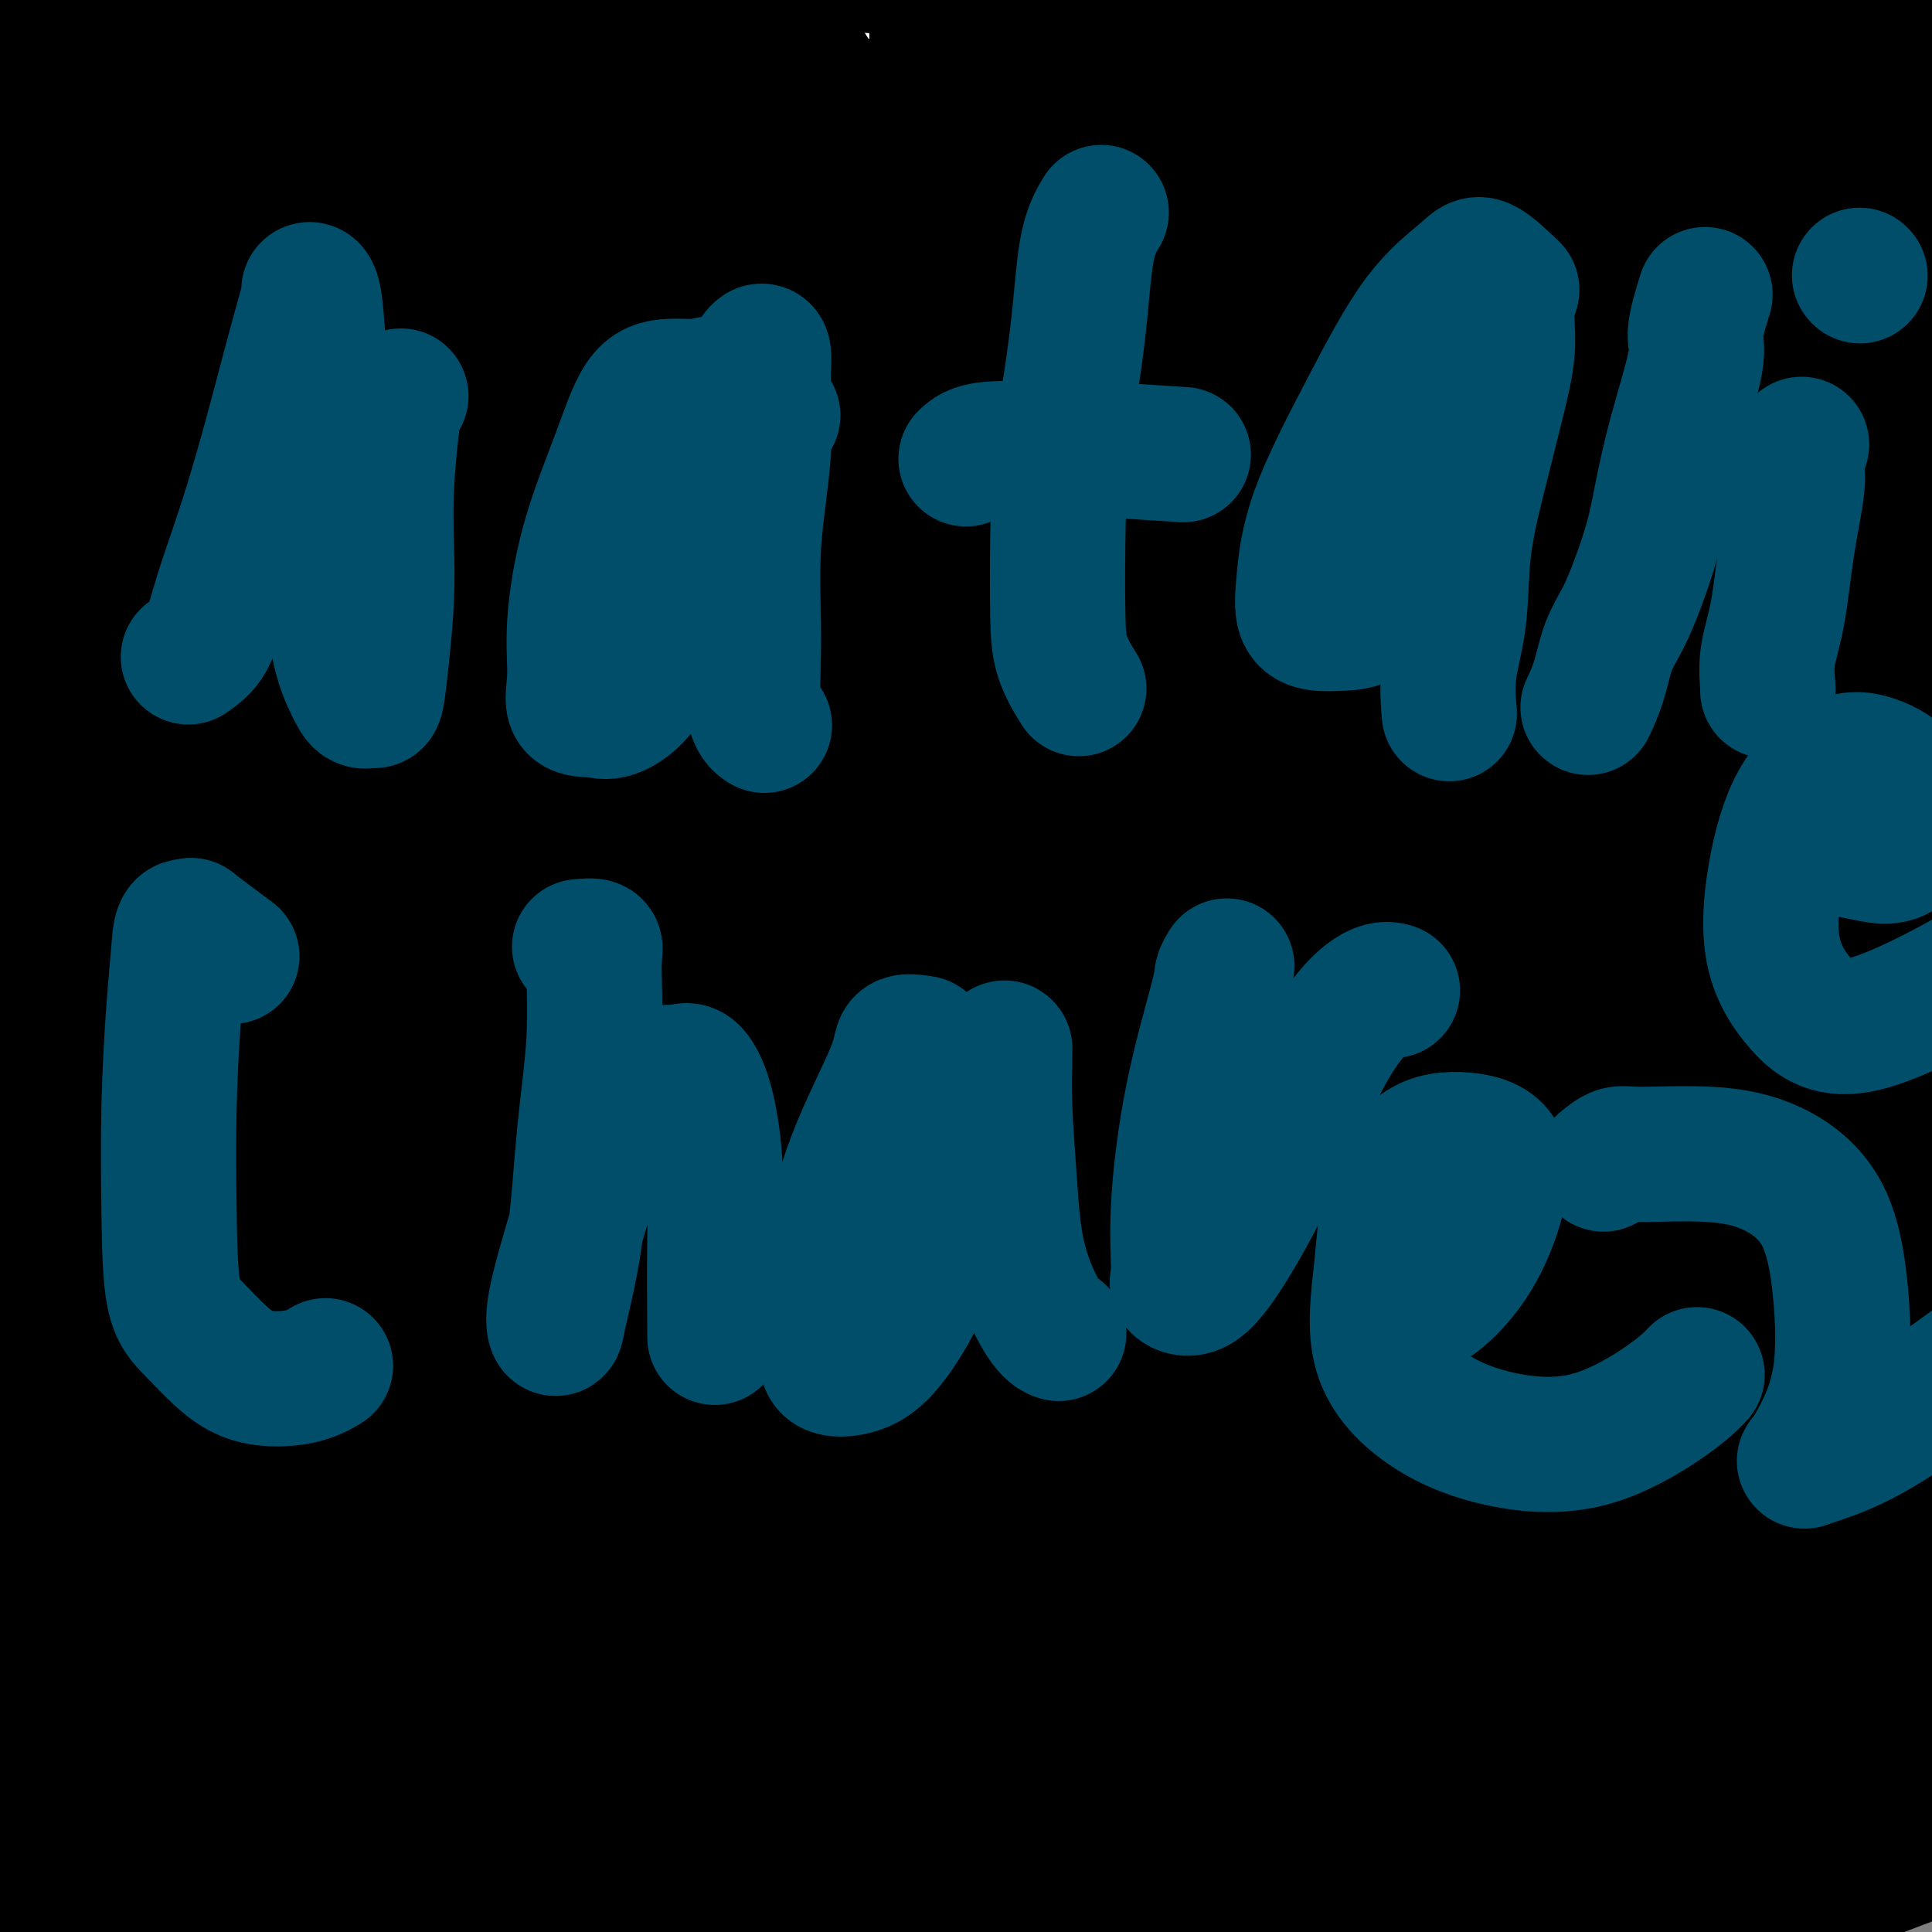 <svg viewBox='0 0 400 400' version='1.1' xmlns='http://www.w3.org/2000/svg' xmlns:xlink='http://www.w3.org/1999/xlink'><rect x="0" y="0" width="400" height="400" fill="#808080" stroke="none"/><g fill='none' stroke='#000000' stroke-width='28' stroke-linecap='round' stroke-linejoin='round'><path d='M30,202c-0.232,0.001 -0.464,0.002 1,0c1.464,-0.002 4.625,-0.008 8,0c3.375,0.008 6.964,0.030 11,0c4.036,-0.030 8.520,-0.113 13,0c4.480,0.113 8.958,0.423 14,0c5.042,-0.423 10.650,-1.579 16,-2c5.350,-0.421 10.442,-0.106 16,0c5.558,0.106 11.580,0.005 18,0c6.420,-0.005 13.237,0.088 20,0c6.763,-0.088 13.471,-0.357 21,0c7.529,0.357 15.880,1.338 24,2c8.120,0.662 16.009,1.004 23,2c6.991,0.996 13.083,2.644 20,4c6.917,1.356 14.657,2.418 22,4c7.343,1.582 14.287,3.685 21,5c6.713,1.315 13.193,1.844 19,3c5.807,1.156 10.940,2.941 16,4c5.060,1.059 10.049,1.394 14,2c3.951,0.606 6.866,1.483 10,2c3.134,0.517 6.486,0.674 9,1c2.514,0.326 4.189,0.819 5,1c0.811,0.181 0.757,0.049 1,0c0.243,-0.049 0.784,-0.014 1,0c0.216,0.014 0.108,0.007 0,0'/><path d='M36,189c-0.325,-2.043 -0.650,-4.086 -1,-5c-0.350,-0.914 -0.723,-0.698 0,-2c0.723,-1.302 2.544,-4.121 4,-6c1.456,-1.879 2.546,-2.817 4,-5c1.454,-2.183 3.270,-5.609 5,-9c1.730,-3.391 3.373,-6.746 5,-10c1.627,-3.254 3.238,-6.409 5,-10c1.762,-3.591 3.677,-7.620 5,-11c1.323,-3.380 2.056,-6.111 3,-9c0.944,-2.889 2.098,-5.937 3,-9c0.902,-3.063 1.552,-6.143 2,-9c0.448,-2.857 0.695,-5.493 1,-8c0.305,-2.507 0.669,-4.887 1,-7c0.331,-2.113 0.629,-3.959 1,-6c0.371,-2.041 0.817,-4.279 1,-6c0.183,-1.721 0.104,-2.927 0,-4c-0.104,-1.073 -0.234,-2.014 0,-3c0.234,-0.986 0.834,-2.015 1,-3c0.166,-0.985 -0.100,-1.924 0,-3c0.100,-1.076 0.565,-2.290 1,-3c0.435,-0.710 0.838,-0.917 1,-1c0.162,-0.083 0.081,-0.041 0,0'/><path d='M84,46c-0.123,-0.368 -0.245,-0.737 1,-1c1.245,-0.263 3.858,-0.421 6,0c2.142,0.421 3.813,1.422 7,2c3.187,0.578 7.891,0.732 12,1c4.109,0.268 7.624,0.649 12,1c4.376,0.351 9.615,0.671 15,1c5.385,0.329 10.916,0.665 16,1c5.084,0.335 9.720,0.667 15,1c5.280,0.333 11.204,0.667 17,1c5.796,0.333 11.462,0.664 17,1c5.538,0.336 10.946,0.676 17,1c6.054,0.324 12.753,0.631 19,1c6.247,0.369 12.042,0.801 18,1c5.958,0.199 12.078,0.166 18,0c5.922,-0.166 11.647,-0.465 17,0c5.353,0.465 10.334,1.693 15,2c4.666,0.307 9.018,-0.307 14,0c4.982,0.307 10.594,1.536 15,2c4.406,0.464 7.605,0.162 11,0c3.395,-0.162 6.984,-0.184 10,0c3.016,0.184 5.458,0.575 8,1c2.542,0.425 5.182,0.883 7,1c1.818,0.117 2.813,-0.109 4,0c1.187,0.109 2.567,0.551 3,1c0.433,0.449 -0.080,0.904 0,1c0.080,0.096 0.752,-0.166 1,0c0.248,0.166 0.071,0.762 0,1c-0.071,0.238 -0.035,0.119 0,0'/><path d='M379,66c3.614,1.095 1.149,1.333 0,2c-1.149,0.667 -0.983,1.762 -1,3c-0.017,1.238 -0.216,2.618 -1,4c-0.784,1.382 -2.154,2.766 -3,4c-0.846,1.234 -1.167,2.318 -2,4c-0.833,1.682 -2.179,3.962 -3,6c-0.821,2.038 -1.116,3.833 -2,6c-0.884,2.167 -2.358,4.704 -3,7c-0.642,2.296 -0.454,4.349 -1,7c-0.546,2.651 -1.826,5.900 -3,9c-1.174,3.100 -2.243,6.052 -3,9c-0.757,2.948 -1.204,5.894 -2,9c-0.796,3.106 -1.942,6.373 -3,9c-1.058,2.627 -2.027,4.613 -3,7c-0.973,2.387 -1.951,5.175 -3,8c-1.049,2.825 -2.168,5.687 -3,8c-0.832,2.313 -1.378,4.078 -2,6c-0.622,1.922 -1.322,4.000 -2,6c-0.678,2.000 -1.334,3.922 -2,6c-0.666,2.078 -1.341,4.313 -2,6c-0.659,1.687 -1.301,2.828 -2,4c-0.699,1.172 -1.455,2.376 -2,4c-0.545,1.624 -0.877,3.668 -1,6c-0.123,2.332 -0.035,4.952 0,6c0.035,1.048 0.018,0.524 0,0'/><path d='M360,229c-2.161,-0.926 -4.322,-1.853 -5,-1c-0.678,0.853 0.127,3.485 0,5c-0.127,1.515 -1.185,1.912 -2,4c-0.815,2.088 -1.387,5.865 -2,9c-0.613,3.135 -1.267,5.626 -2,8c-0.733,2.374 -1.543,4.630 -2,7c-0.457,2.370 -0.559,4.853 -1,8c-0.441,3.147 -1.221,6.958 -2,10c-0.779,3.042 -1.556,5.317 -2,8c-0.444,2.683 -0.556,5.775 -1,9c-0.444,3.225 -1.219,6.583 -2,10c-0.781,3.417 -1.568,6.892 -2,10c-0.432,3.108 -0.508,5.850 -1,9c-0.492,3.150 -1.400,6.708 -2,10c-0.600,3.292 -0.893,6.316 -1,9c-0.107,2.684 -0.028,5.026 0,7c0.028,1.974 0.006,3.580 0,5c-0.006,1.420 0.006,2.654 0,4c-0.006,1.346 -0.029,2.806 0,4c0.029,1.194 0.111,2.124 0,3c-0.111,0.876 -0.414,1.697 0,2c0.414,0.303 1.547,0.086 2,0c0.453,-0.086 0.227,-0.043 0,0'/><path d='M382,50c0.418,0.729 0.837,1.459 1,2c0.163,0.541 0.071,0.894 0,2c-0.071,1.106 -0.122,2.965 0,5c0.122,2.035 0.418,4.245 1,7c0.582,2.755 1.451,6.056 2,9c0.549,2.944 0.778,5.532 1,8c0.222,2.468 0.437,4.818 1,7c0.563,2.182 1.473,4.197 2,6c0.527,1.803 0.670,3.394 1,5c0.330,1.606 0.845,3.226 1,4c0.155,0.774 -0.051,0.702 0,1c0.051,0.298 0.360,0.965 1,2c0.640,1.035 1.611,2.439 2,3c0.389,0.561 0.194,0.281 0,0'/><path d='M46,194c-2.352,-1.139 -4.703,-2.278 -6,-1c-1.297,1.278 -1.538,4.973 -3,9c-1.462,4.027 -4.144,8.387 -6,13c-1.856,4.613 -2.884,9.478 -5,14c-2.116,4.522 -5.319,8.700 -8,14c-2.681,5.300 -4.841,11.720 -7,16c-2.159,4.280 -4.319,6.418 -6,9c-1.681,2.582 -2.885,5.606 -4,8c-1.115,2.394 -2.141,4.158 -3,5c-0.859,0.842 -1.550,0.762 -2,1c-0.450,0.238 -0.660,0.795 -1,1c-0.340,0.205 -0.812,0.059 -1,0c-0.188,-0.059 -0.094,-0.029 0,0'/><path d='M66,38c-0.472,0.305 -0.944,0.610 -2,2c-1.056,1.390 -2.696,3.864 -5,7c-2.304,3.136 -5.273,6.932 -8,10c-2.727,3.068 -5.214,5.407 -8,8c-2.786,2.593 -5.872,5.439 -8,8c-2.128,2.561 -3.297,4.835 -5,7c-1.703,2.165 -3.941,4.219 -6,6c-2.059,1.781 -3.939,3.287 -7,7c-3.061,3.713 -7.303,9.632 -9,12c-1.697,2.368 -0.848,1.184 0,0'/><path d='M56,348c-3.371,-2.089 -6.742,-4.178 -8,-5c-1.258,-0.822 -0.402,-0.379 0,-3c0.402,-2.621 0.351,-8.308 1,-14c0.649,-5.692 1.999,-11.389 4,-17c2.001,-5.611 4.652,-11.137 7,-16c2.348,-4.863 4.392,-9.064 7,-12c2.608,-2.936 5.780,-4.606 8,-6c2.220,-1.394 3.490,-2.510 5,-3c1.510,-0.490 3.261,-0.352 5,0c1.739,0.352 3.465,0.920 5,3c1.535,2.080 2.878,5.673 4,11c1.122,5.327 2.022,12.387 3,20c0.978,7.613 2.034,15.780 3,23c0.966,7.220 1.842,13.494 3,18c1.158,4.506 2.599,7.244 4,9c1.401,1.756 2.762,2.531 4,3c1.238,0.469 2.351,0.631 4,0c1.649,-0.631 3.833,-2.054 6,-4c2.167,-1.946 4.316,-4.414 7,-8c2.684,-3.586 5.901,-8.290 9,-13c3.099,-4.710 6.078,-9.428 9,-14c2.922,-4.572 5.787,-9.000 10,-13c4.213,-4.000 9.775,-7.571 12,-9c2.225,-1.429 1.112,-0.714 0,0'/></g>
<g fill='none' stroke='#FFFFFF' stroke-width='28' stroke-linecap='round' stroke-linejoin='round'><path d='M321,237c-5.779,-0.744 -11.559,-1.488 -20,0c-8.441,1.488 -19.544,5.207 -29,10c-9.456,4.793 -17.264,10.660 -26,17c-8.736,6.340 -18.399,13.154 -28,21c-9.601,7.846 -19.142,16.724 -29,27c-9.858,10.276 -20.035,21.952 -27,29c-6.965,7.048 -10.719,9.470 -12,10c-1.281,0.530 -0.089,-0.830 1,-2c1.089,-1.170 2.075,-2.150 7,-7c4.925,-4.850 13.790,-13.571 24,-22c10.210,-8.429 21.765,-16.568 35,-27c13.235,-10.432 28.150,-23.157 44,-35c15.850,-11.843 32.633,-22.803 47,-32c14.367,-9.197 26.317,-16.629 36,-22c9.683,-5.371 17.100,-8.680 21,-11c3.900,-2.320 4.283,-3.651 5,-4c0.717,-0.349 1.769,0.283 0,0c-1.769,-0.283 -6.360,-1.482 -16,1c-9.640,2.482 -24.330,8.646 -43,18c-18.670,9.354 -41.319,21.899 -67,37c-25.681,15.101 -54.393,32.758 -82,53c-27.607,20.242 -54.110,43.069 -78,62c-23.890,18.931 -45.168,33.967 -59,44c-13.832,10.033 -20.219,15.062 -25,18c-4.781,2.938 -7.955,3.786 -3,1c4.955,-2.786 18.038,-9.205 29,-17c10.962,-7.795 19.804,-16.966 31,-28c11.196,-11.034 24.745,-23.932 39,-36c14.255,-12.068 29.216,-23.305 45,-35c15.784,-11.695 32.392,-23.847 49,-36'/><path d='M190,271c23.303,-17.204 34.560,-24.714 49,-34c14.440,-9.286 32.063,-20.348 47,-29c14.937,-8.652 27.186,-14.892 38,-20c10.814,-5.108 20.192,-9.082 25,-11c4.808,-1.918 5.048,-1.780 5,-2c-0.048,-0.220 -0.382,-0.798 -5,1c-4.618,1.798 -13.520,5.971 -26,12c-12.480,6.029 -28.538,13.916 -46,23c-17.462,9.084 -36.329,19.367 -57,32c-20.671,12.633 -43.145,27.615 -65,44c-21.855,16.385 -43.090,34.174 -63,52c-19.910,17.826 -38.495,35.689 -50,47c-11.505,11.311 -15.930,16.068 -18,18c-2.070,1.932 -1.786,1.037 -1,1c0.786,-0.037 2.072,0.782 7,0c4.928,-0.782 13.497,-3.165 23,-10c9.503,-6.835 19.940,-18.122 32,-29c12.060,-10.878 25.741,-21.347 41,-34c15.259,-12.653 32.094,-27.492 49,-41c16.906,-13.508 33.883,-25.687 50,-36c16.117,-10.313 31.376,-18.762 45,-27c13.624,-8.238 25.615,-16.267 37,-22c11.385,-5.733 22.165,-9.171 30,-12c7.835,-2.829 12.723,-5.047 14,-5c1.277,0.047 -1.059,2.361 -3,4c-1.941,1.639 -3.488,2.603 -12,9c-8.512,6.397 -23.988,18.228 -40,30c-16.012,11.772 -32.560,23.485 -50,37c-17.440,13.515 -35.772,28.831 -54,46c-18.228,17.169 -36.351,36.191 -52,53c-15.649,16.809 -28.825,31.404 -42,46'/><path d='M98,414c-18.652,20.650 -18.282,22.774 -19,25c-0.718,2.226 -2.525,4.555 -4,6c-1.475,1.445 -2.619,2.007 0,0c2.619,-2.007 9.001,-6.583 17,-13c7.999,-6.417 17.614,-14.676 28,-26c10.386,-11.324 21.543,-25.712 34,-40c12.457,-14.288 26.213,-28.475 40,-41c13.787,-12.525 27.605,-23.388 41,-35c13.395,-11.612 26.367,-23.973 39,-34c12.633,-10.027 24.928,-17.720 37,-26c12.072,-8.280 23.920,-17.149 34,-24c10.080,-6.851 18.392,-11.685 23,-14c4.608,-2.315 5.513,-2.110 6,-2c0.487,0.110 0.555,0.126 -4,4c-4.555,3.874 -13.733,11.606 -24,21c-10.267,9.394 -21.624,20.451 -35,33c-13.376,12.549 -28.772,26.592 -45,44c-16.228,17.408 -33.289,38.182 -49,58c-15.711,19.818 -30.071,38.679 -42,55c-11.929,16.321 -21.428,30.103 -29,41c-7.572,10.897 -13.217,18.911 -16,24c-2.783,5.089 -2.705,7.253 -3,9c-0.295,1.747 -0.963,3.076 1,4c1.963,0.924 6.557,1.444 14,0c7.443,-1.444 17.735,-4.850 26,-9c8.265,-4.150 14.504,-9.043 17,-11c2.496,-1.957 1.248,-0.979 0,0'/><path d='M398,121c-2.087,-2.788 -4.173,-5.576 -5,-7c-0.827,-1.424 -0.394,-1.482 0,-4c0.394,-2.518 0.750,-7.494 1,-13c0.250,-5.506 0.393,-11.541 0,-17c-0.393,-5.459 -1.324,-10.343 -2,-16c-0.676,-5.657 -1.097,-12.088 -2,-18c-0.903,-5.912 -2.287,-11.303 -3,-14c-0.713,-2.697 -0.754,-2.698 -1,-3c-0.246,-0.302 -0.697,-0.904 -1,0c-0.303,0.904 -0.460,3.314 -1,6c-0.540,2.686 -1.464,5.648 -2,10c-0.536,4.352 -0.684,10.093 -2,17c-1.316,6.907 -3.798,14.981 -6,25c-2.202,10.019 -4.122,21.982 -7,34c-2.878,12.018 -6.714,24.090 -10,37c-3.286,12.910 -6.021,26.658 -9,40c-2.979,13.342 -6.200,26.279 -9,39c-2.800,12.721 -5.179,25.227 -7,36c-1.821,10.773 -3.085,19.815 -4,27c-0.915,7.185 -1.482,12.513 -2,15c-0.518,2.487 -0.987,2.131 0,1c0.987,-1.131 3.429,-3.038 6,-9c2.571,-5.962 5.271,-15.979 8,-26c2.729,-10.021 5.488,-20.045 8,-31c2.512,-10.955 4.778,-22.842 7,-34c2.222,-11.158 4.400,-21.589 6,-32c1.600,-10.411 2.623,-20.803 3,-29c0.377,-8.197 0.108,-14.199 0,-20c-0.108,-5.801 -0.054,-11.400 0,-17'/><path d='M364,118c0.147,-7.854 0.513,-8.988 0,-12c-0.513,-3.012 -1.907,-7.903 -3,-12c-1.093,-4.097 -1.887,-7.402 -3,-10c-1.113,-2.598 -2.547,-4.491 -3,-6c-0.453,-1.509 0.074,-2.634 0,-3c-0.074,-0.366 -0.748,0.028 -1,0c-0.252,-0.028 -0.082,-0.477 0,1c0.082,1.477 0.076,4.882 0,9c-0.076,4.118 -0.223,8.950 0,16c0.223,7.050 0.814,16.318 1,26c0.186,9.682 -0.033,19.779 0,31c0.033,11.221 0.318,23.566 0,35c-0.318,11.434 -1.240,21.957 -2,32c-0.760,10.043 -1.359,19.606 -2,29c-0.641,9.394 -1.325,18.619 -2,28c-0.675,9.381 -1.340,18.918 -2,28c-0.660,9.082 -1.315,17.708 -2,26c-0.685,8.292 -1.399,16.250 -2,24c-0.601,7.750 -1.089,15.291 -2,22c-0.911,6.709 -2.246,12.586 -3,17c-0.754,4.414 -0.929,7.366 -1,9c-0.071,1.634 -0.039,1.951 0,2c0.039,0.049 0.086,-0.172 0,-1c-0.086,-0.828 -0.304,-2.265 0,-6c0.304,-3.735 1.131,-9.769 2,-16c0.869,-6.231 1.779,-12.660 3,-20c1.221,-7.340 2.752,-15.592 4,-24c1.248,-8.408 2.214,-16.974 3,-26c0.786,-9.026 1.393,-18.513 2,-28'/><path d='M351,289c2.941,-23.744 3.293,-23.606 4,-29c0.707,-5.394 1.767,-16.322 3,-26c1.233,-9.678 2.637,-18.108 4,-27c1.363,-8.892 2.683,-18.247 4,-27c1.317,-8.753 2.630,-16.905 4,-25c1.370,-8.095 2.798,-16.135 4,-24c1.202,-7.865 2.179,-15.556 3,-22c0.821,-6.444 1.485,-11.640 2,-17c0.515,-5.360 0.881,-10.885 1,-15c0.119,-4.115 -0.008,-6.821 0,-9c0.008,-2.179 0.152,-3.833 0,-5c-0.152,-1.167 -0.601,-1.847 -1,-2c-0.399,-0.153 -0.749,0.223 -1,0c-0.251,-0.223 -0.403,-1.043 -1,0c-0.597,1.043 -1.639,3.951 -4,9c-2.361,5.049 -6.043,12.239 -10,21c-3.957,8.761 -8.191,19.092 -13,30c-4.809,10.908 -10.193,22.391 -15,35c-4.807,12.609 -9.038,26.342 -13,39c-3.962,12.658 -7.654,24.241 -11,37c-3.346,12.759 -6.347,26.696 -9,41c-2.653,14.304 -4.960,28.977 -7,43c-2.040,14.023 -3.813,27.396 -5,40c-1.187,12.604 -1.789,24.437 -2,35c-0.211,10.563 -0.033,19.855 0,27c0.033,7.145 -0.080,12.144 1,16c1.080,3.856 3.351,6.570 5,8c1.649,1.430 2.675,1.577 4,2c1.325,0.423 2.950,1.121 5,-1c2.050,-2.121 4.525,-7.060 7,-12'/><path d='M310,431c2.566,-5.048 5.480,-11.667 8,-19c2.520,-7.333 4.646,-15.379 7,-24c2.354,-8.621 4.937,-17.817 7,-29c2.063,-11.183 3.607,-24.355 5,-36c1.393,-11.645 2.635,-21.764 4,-33c1.365,-11.236 2.854,-23.588 4,-36c1.146,-12.412 1.950,-24.884 3,-37c1.050,-12.116 2.345,-23.877 4,-36c1.655,-12.123 3.671,-24.609 5,-36c1.329,-11.391 1.971,-21.687 3,-32c1.029,-10.313 2.447,-20.644 4,-30c1.553,-9.356 3.243,-17.737 4,-24c0.757,-6.263 0.581,-10.408 1,-15c0.419,-4.592 1.432,-9.632 2,-12c0.568,-2.368 0.692,-2.066 1,-2c0.308,0.066 0.802,-0.104 1,0c0.198,0.104 0.101,0.484 0,1c-0.101,0.516 -0.204,1.169 0,4c0.204,2.831 0.716,7.839 0,16c-0.716,8.161 -2.659,19.474 -5,31c-2.341,11.526 -5.081,23.266 -9,37c-3.919,13.734 -9.019,29.462 -14,45c-4.981,15.538 -9.843,30.885 -14,46c-4.157,15.115 -7.607,29.997 -11,44c-3.393,14.003 -6.727,27.128 -9,41c-2.273,13.872 -3.486,28.491 -5,41c-1.514,12.509 -3.331,22.907 -4,32c-0.669,9.093 -0.190,16.881 0,23c0.190,6.119 0.089,10.571 0,13c-0.089,2.429 -0.168,2.837 0,3c0.168,0.163 0.584,0.082 1,0'/><path d='M303,407c0.256,6.268 0.395,2.437 1,-2c0.605,-4.437 1.676,-9.482 3,-17c1.324,-7.518 2.899,-17.511 5,-28c2.101,-10.489 4.726,-21.474 7,-35c2.274,-13.526 4.196,-29.593 6,-44c1.804,-14.407 3.491,-27.155 5,-40c1.509,-12.845 2.841,-25.786 5,-39c2.159,-13.214 5.146,-26.700 8,-40c2.854,-13.300 5.576,-26.414 9,-39c3.424,-12.586 7.548,-24.643 12,-36c4.452,-11.357 9.230,-22.012 13,-31c3.770,-8.988 6.533,-16.307 8,-22c1.467,-5.693 1.638,-9.761 2,-12c0.362,-2.239 0.914,-2.651 1,-3c0.086,-0.349 -0.296,-0.636 -1,-1c-0.704,-0.364 -1.730,-0.805 -6,2c-4.270,2.805 -11.782,8.858 -23,18c-11.218,9.142 -26.140,21.374 -43,36c-16.860,14.626 -35.657,31.644 -55,49c-19.343,17.356 -39.233,35.048 -58,52c-18.767,16.952 -36.413,33.164 -54,50c-17.587,16.836 -35.115,34.297 -51,51c-15.885,16.703 -30.126,32.648 -40,44c-9.874,11.352 -15.382,18.110 -19,22c-3.618,3.890 -5.347,4.912 -5,5c0.347,0.088 2.769,-0.760 5,-2c2.231,-1.240 4.272,-2.874 9,-7c4.728,-4.126 12.144,-10.745 21,-19c8.856,-8.255 19.154,-18.146 30,-28c10.846,-9.854 22.242,-19.673 36,-32c13.758,-12.327 29.879,-27.164 46,-42'/><path d='M180,217c29.570,-26.335 36.995,-31.674 50,-42c13.005,-10.326 31.589,-25.640 48,-39c16.411,-13.360 30.651,-24.764 44,-35c13.349,-10.236 25.809,-19.302 36,-27c10.191,-7.698 18.113,-14.028 23,-19c4.887,-4.972 6.740,-8.586 8,-11c1.260,-2.414 1.929,-3.629 1,-5c-0.929,-1.371 -3.454,-2.899 -10,-4c-6.546,-1.101 -17.112,-1.775 -32,0c-14.888,1.775 -34.097,5.998 -55,12c-20.903,6.002 -43.499,13.782 -67,23c-23.501,9.218 -47.906,19.874 -75,33c-27.094,13.126 -56.877,28.721 -82,43c-25.123,14.279 -45.585,27.242 -61,37c-15.415,9.758 -25.781,16.311 -31,19c-5.219,2.689 -5.291,1.515 -6,2c-0.709,0.485 -2.056,2.630 2,-1c4.056,-3.630 13.513,-13.037 23,-23c9.487,-9.963 19.003,-20.484 30,-31c10.997,-10.516 23.476,-21.027 35,-32c11.524,-10.973 22.093,-22.407 32,-32c9.907,-9.593 19.153,-17.345 26,-24c6.847,-6.655 11.296,-12.214 14,-17c2.704,-4.786 3.664,-8.798 4,-11c0.336,-2.202 0.049,-2.593 -3,-4c-3.049,-1.407 -8.862,-3.829 -21,-3c-12.138,0.829 -30.603,4.910 -51,13c-20.397,8.090 -42.725,20.189 -62,31c-19.275,10.811 -35.497,20.334 -49,29c-13.503,8.666 -24.287,16.476 -31,21c-6.713,4.524 -9.357,5.762 -12,7'/><path d='M-92,127c-13.392,8.455 -0.872,1.093 5,-2c5.872,-3.093 5.097,-1.918 11,-6c5.903,-4.082 18.485,-13.422 32,-23c13.515,-9.578 27.964,-19.393 43,-30c15.036,-10.607 30.661,-22.005 45,-32c14.339,-9.995 27.393,-18.586 40,-26c12.607,-7.414 24.769,-13.650 35,-19c10.231,-5.350 18.533,-9.816 24,-13c5.467,-3.184 8.098,-5.088 9,-6c0.902,-0.912 0.074,-0.831 0,-1c-0.074,-0.169 0.606,-0.588 -5,1c-5.606,1.588 -17.498,5.185 -33,12c-15.502,6.815 -34.613,16.850 -54,27c-19.387,10.150 -39.048,20.416 -56,30c-16.952,9.584 -31.194,18.486 -43,26c-11.806,7.514 -21.175,13.641 -28,18c-6.825,4.359 -11.107,6.950 -13,8c-1.893,1.050 -1.396,0.558 0,0c1.396,-0.558 3.691,-1.182 8,-4c4.309,-2.818 10.631,-7.829 19,-13c8.369,-5.171 18.785,-10.502 30,-17c11.215,-6.498 23.230,-14.164 37,-22c13.770,-7.836 29.295,-15.841 42,-22c12.705,-6.159 22.590,-10.472 31,-15c8.410,-4.528 15.345,-9.273 20,-12c4.655,-2.727 7.030,-3.438 8,-4c0.970,-0.562 0.533,-0.977 0,-1c-0.533,-0.023 -1.164,0.344 -4,0c-2.836,-0.344 -7.879,-1.400 -18,-1c-10.121,0.400 -25.320,2.257 -40,6c-14.680,3.743 -28.840,9.371 -43,15'/><path d='M10,1c-13.659,5.285 -26.305,10.996 -36,16c-9.695,5.004 -16.437,9.301 -21,12c-4.563,2.699 -6.947,3.800 -7,4c-0.053,0.200 2.225,-0.502 4,-1c1.775,-0.498 3.049,-0.792 8,-2c4.951,-1.208 13.580,-3.331 24,-7c10.420,-3.669 22.630,-8.885 37,-15c14.370,-6.115 30.901,-13.131 47,-19c16.099,-5.869 31.766,-10.593 45,-15c13.234,-4.407 24.036,-8.497 33,-11c8.964,-2.503 16.091,-3.418 20,-4c3.909,-0.582 4.602,-0.831 4,-1c-0.602,-0.169 -2.497,-0.260 -10,2c-7.503,2.260 -20.613,6.869 -38,14c-17.387,7.131 -39.052,16.783 -58,26c-18.948,9.217 -35.180,17.999 -51,26c-15.820,8.001 -31.229,15.220 -43,21c-11.771,5.780 -19.904,10.119 -25,13c-5.096,2.881 -7.154,4.302 -8,5c-0.846,0.698 -0.479,0.671 1,0c1.479,-0.671 4.071,-1.985 9,-4c4.929,-2.015 12.195,-4.729 22,-9c9.805,-4.271 22.147,-10.099 37,-17c14.853,-6.901 32.216,-14.876 50,-22c17.784,-7.124 35.990,-13.397 53,-19c17.010,-5.603 32.823,-10.534 47,-15c14.177,-4.466 26.718,-8.465 36,-11c9.282,-2.535 15.307,-3.606 19,-4c3.693,-0.394 5.055,-0.113 5,0c-0.055,0.113 -1.528,0.056 -3,0'/><path d='M211,-36c-0.767,0.253 -1.183,0.886 -9,4c-7.817,3.114 -23.033,8.710 -40,15c-16.967,6.290 -35.686,13.272 -56,22c-20.314,8.728 -42.225,19.200 -62,29c-19.775,9.800 -37.414,18.929 -52,27c-14.586,8.071 -26.117,15.084 -35,21c-8.883,5.916 -15.116,10.733 -18,13c-2.884,2.267 -2.419,1.983 -2,2c0.419,0.017 0.791,0.335 5,0c4.209,-0.335 12.256,-1.322 23,-5c10.744,-3.678 24.186,-10.046 39,-17c14.814,-6.954 31.001,-14.494 49,-22c17.999,-7.506 37.809,-14.979 56,-22c18.191,-7.021 34.763,-13.592 50,-18c15.237,-4.408 29.139,-6.655 40,-9c10.861,-2.345 18.680,-4.790 24,-6c5.320,-1.210 8.142,-1.186 8,-1c-0.142,0.186 -3.246,0.535 -5,1c-1.754,0.465 -2.156,1.048 -11,5c-8.844,3.952 -26.130,11.275 -45,19c-18.870,7.725 -39.324,15.853 -61,26c-21.676,10.147 -44.572,22.312 -65,33c-20.428,10.688 -38.387,19.900 -53,28c-14.613,8.100 -25.881,15.088 -34,20c-8.119,4.912 -13.090,7.748 -15,9c-1.910,1.252 -0.758,0.921 1,0c1.758,-0.921 4.123,-2.432 10,-6c5.877,-3.568 15.266,-9.194 28,-17c12.734,-7.806 28.813,-17.794 47,-28c18.187,-10.206 38.482,-20.630 59,-30c20.518,-9.370 41.259,-17.685 62,-26'/><path d='M149,31c29.903,-13.170 44.160,-18.095 60,-22c15.840,-3.905 33.261,-6.791 47,-10c13.739,-3.209 23.795,-6.741 31,-8c7.205,-1.259 11.560,-0.246 13,0c1.440,0.246 -0.035,-0.274 -1,0c-0.965,0.274 -1.419,1.342 -9,4c-7.581,2.658 -22.287,6.905 -39,13c-16.713,6.095 -35.433,14.037 -56,22c-20.567,7.963 -42.983,15.948 -68,27c-25.017,11.052 -52.637,25.170 -74,37c-21.363,11.830 -36.468,21.371 -50,30c-13.532,8.629 -25.490,16.344 -33,22c-7.510,5.656 -10.571,9.251 -12,11c-1.429,1.749 -1.227,1.651 1,1c2.227,-0.651 6.480,-1.857 14,-5c7.520,-3.143 18.309,-8.224 31,-15c12.691,-6.776 27.285,-15.248 44,-24c16.715,-8.752 35.550,-17.783 55,-27c19.450,-9.217 39.516,-18.621 59,-27c19.484,-8.379 38.385,-15.733 56,-22c17.615,-6.267 33.944,-11.447 48,-16c14.056,-4.553 25.840,-8.480 35,-11c9.160,-2.520 15.697,-3.635 19,-4c3.303,-0.365 3.374,0.019 4,0c0.626,-0.019 1.809,-0.442 -2,0c-3.809,0.442 -12.611,1.750 -27,6c-14.389,4.250 -34.367,11.443 -54,19c-19.633,7.557 -38.922,15.479 -62,25c-23.078,9.521 -49.944,20.640 -76,34c-26.056,13.360 -51.302,28.960 -72,42c-20.698,13.040 -36.849,23.520 -53,34'/><path d='M-22,167c-25.842,16.297 -27.948,19.039 -32,23c-4.052,3.961 -10.052,9.141 -11,11c-0.948,1.859 3.155,0.396 6,-1c2.845,-1.396 4.432,-2.727 12,-8c7.568,-5.273 21.117,-14.490 36,-24c14.883,-9.510 31.101,-19.314 49,-31c17.899,-11.686 37.478,-25.255 57,-37c19.522,-11.745 38.986,-21.666 59,-32c20.014,-10.334 40.577,-21.081 59,-30c18.423,-8.919 34.706,-16.009 49,-22c14.294,-5.991 26.597,-10.881 35,-14c8.403,-3.119 12.904,-4.467 14,-5c1.096,-0.533 -1.214,-0.252 -3,0c-1.786,0.252 -3.049,0.473 -12,4c-8.951,3.527 -25.590,10.359 -44,19c-18.410,8.641 -38.592,19.089 -60,31c-21.408,11.911 -44.044,25.283 -68,42c-23.956,16.717 -49.234,36.778 -70,56c-20.766,19.222 -37.022,37.603 -52,55c-14.978,17.397 -28.678,33.808 -38,47c-9.322,13.192 -14.266,23.165 -17,30c-2.734,6.835 -3.257,10.532 -3,13c0.257,2.468 1.293,3.708 7,0c5.707,-3.708 16.084,-12.364 27,-24c10.916,-11.636 22.369,-26.251 36,-42c13.631,-15.749 29.439,-32.632 45,-50c15.561,-17.368 30.874,-35.220 46,-52c15.126,-16.780 30.065,-32.487 45,-48c14.935,-15.513 29.867,-30.830 43,-43c13.133,-12.170 24.467,-21.191 33,-28c8.533,-6.809 14.267,-11.404 20,-16'/><path d='M246,-9c9.322,-7.751 6.128,-5.130 5,-4c-1.128,1.130 -0.188,0.768 -4,5c-3.812,4.232 -12.375,13.058 -25,27c-12.625,13.942 -29.314,33.000 -45,50c-15.686,17.000 -30.371,31.943 -47,52c-16.629,20.057 -35.203,45.228 -52,68c-16.797,22.772 -31.816,43.145 -44,62c-12.184,18.855 -21.531,36.194 -29,51c-7.469,14.806 -13.059,27.081 -16,35c-2.941,7.919 -3.232,11.482 -4,13c-0.768,1.518 -2.012,0.989 0,-1c2.012,-1.989 7.280,-5.440 16,-15c8.720,-9.560 20.891,-25.231 32,-40c11.109,-14.769 21.154,-28.638 34,-44c12.846,-15.362 28.492,-32.217 44,-50c15.508,-17.783 30.876,-36.494 47,-54c16.124,-17.506 33.003,-33.809 50,-49c16.997,-15.191 34.111,-29.271 49,-41c14.889,-11.729 27.552,-21.106 38,-29c10.448,-7.894 18.682,-14.306 25,-18c6.318,-3.694 10.721,-4.671 13,-5c2.279,-0.329 2.435,-0.010 3,0c0.565,0.010 1.539,-0.287 -1,5c-2.539,5.287 -8.591,16.160 -17,28c-8.409,11.840 -19.176,24.648 -31,39c-11.824,14.352 -24.706,30.250 -38,48c-13.294,17.750 -26.999,37.353 -41,57c-14.001,19.647 -28.299,39.338 -41,59c-12.701,19.662 -23.804,39.294 -34,58c-10.196,18.706 -19.485,36.488 -26,51c-6.515,14.512 -10.258,25.756 -14,37'/><path d='M93,386c-2.713,9.651 -2.496,15.280 -2,18c0.496,2.720 1.269,2.531 2,2c0.731,-0.531 1.419,-1.406 6,-6c4.581,-4.594 13.056,-12.908 21,-23c7.944,-10.092 15.358,-21.963 23,-35c7.642,-13.037 15.514,-27.240 25,-42c9.486,-14.760 20.587,-30.078 31,-46c10.413,-15.922 20.139,-32.449 30,-48c9.861,-15.551 19.857,-30.126 30,-45c10.143,-14.874 20.432,-30.046 31,-45c10.568,-14.954 21.416,-29.690 31,-42c9.584,-12.310 17.903,-22.193 25,-31c7.097,-8.807 12.973,-16.537 18,-23c5.027,-6.463 9.206,-11.660 12,-14c2.794,-2.340 4.202,-1.822 5,-2c0.798,-0.178 0.987,-1.053 1,-1c0.013,0.053 -0.151,1.032 -1,4c-0.849,2.968 -2.384,7.923 -5,15c-2.616,7.077 -6.313,16.276 -10,25c-3.687,8.724 -7.362,16.972 -11,26c-3.638,9.028 -7.237,18.834 -11,29c-3.763,10.166 -7.688,20.692 -11,31c-3.312,10.308 -6.011,20.399 -9,30c-2.989,9.601 -6.267,18.712 -9,28c-2.733,9.288 -4.922,18.753 -7,28c-2.078,9.247 -4.046,18.276 -6,27c-1.954,8.724 -3.895,17.142 -5,25c-1.105,7.858 -1.374,15.154 -2,22c-0.626,6.846 -1.607,13.242 -2,19c-0.393,5.758 -0.196,10.879 0,16'/><path d='M293,328c-0.642,11.577 -0.248,12.018 0,14c0.248,1.982 0.350,5.504 1,9c0.650,3.496 1.848,6.966 3,9c1.152,2.034 2.258,2.632 3,4c0.742,1.368 1.118,3.505 2,5c0.882,1.495 2.268,2.348 3,3c0.732,0.652 0.808,1.102 1,2c0.192,0.898 0.498,2.244 1,3c0.502,0.756 1.198,0.920 2,1c0.802,0.080 1.708,0.074 2,0c0.292,-0.074 -0.030,-0.216 0,0c0.030,0.216 0.413,0.790 1,1c0.587,0.210 1.380,0.055 2,0c0.620,-0.055 1.068,-0.011 1,0c-0.068,0.011 -0.652,-0.011 0,-1c0.652,-0.989 2.540,-2.944 4,-6c1.460,-3.056 2.492,-7.213 4,-13c1.508,-5.787 3.494,-13.204 5,-21c1.506,-7.796 2.534,-15.972 4,-24c1.466,-8.028 3.371,-15.910 5,-24c1.629,-8.090 2.982,-16.390 5,-25c2.018,-8.610 4.700,-17.530 7,-26c2.300,-8.470 4.219,-16.488 6,-24c1.781,-7.512 3.424,-14.517 5,-22c1.576,-7.483 3.084,-15.443 5,-23c1.916,-7.557 4.240,-14.712 6,-21c1.760,-6.288 2.955,-11.710 4,-17c1.045,-5.290 1.940,-10.449 3,-14c1.060,-3.551 2.285,-5.495 3,-7c0.715,-1.505 0.918,-2.573 1,-3c0.082,-0.427 0.041,-0.214 0,0'/><path d='M382,108c6.188,-24.114 1.658,-5.900 0,2c-1.658,7.900 -0.444,5.485 0,8c0.444,2.515 0.119,9.961 0,17c-0.119,7.039 -0.032,13.673 0,22c0.032,8.327 0.008,18.347 0,29c-0.008,10.653 -0.002,21.938 0,33c0.002,11.062 -0.001,21.901 0,33c0.001,11.099 0.006,22.458 0,33c-0.006,10.542 -0.022,20.268 0,30c0.022,9.732 0.081,19.471 0,27c-0.081,7.529 -0.302,12.849 0,18c0.302,5.151 1.126,10.135 2,13c0.874,2.865 1.797,3.612 2,4c0.203,0.388 -0.315,0.416 0,0c0.315,-0.416 1.463,-1.275 2,-4c0.537,-2.725 0.462,-7.316 1,-13c0.538,-5.684 1.687,-12.460 2,-20c0.313,-7.540 -0.211,-15.845 0,-26c0.211,-10.155 1.157,-22.160 2,-33c0.843,-10.840 1.585,-20.513 2,-31c0.415,-10.487 0.505,-21.787 1,-33c0.495,-11.213 1.394,-22.339 2,-33c0.606,-10.661 0.918,-20.856 2,-31c1.082,-10.144 2.935,-20.237 4,-29c1.065,-8.763 1.343,-16.196 2,-23c0.657,-6.804 1.693,-12.981 2,-18c0.307,-5.019 -0.113,-8.881 0,-11c0.113,-2.119 0.761,-2.493 1,-3c0.239,-0.507 0.068,-1.145 0,-1c-0.068,0.145 -0.034,1.072 0,2'/><path d='M409,70c1.339,-12.890 0.186,-3.614 0,3c-0.186,6.614 0.597,10.566 1,17c0.403,6.434 0.428,15.351 0,25c-0.428,9.649 -1.307,20.031 -2,31c-0.693,10.969 -1.198,22.527 -2,34c-0.802,11.473 -1.899,22.863 -3,34c-1.101,11.137 -2.205,22.022 -3,32c-0.795,9.978 -1.282,19.049 -2,28c-0.718,8.951 -1.666,17.783 -2,25c-0.334,7.217 -0.052,12.818 0,17c0.052,4.182 -0.126,6.944 0,9c0.126,2.056 0.555,3.405 1,4c0.445,0.595 0.908,0.435 1,0c0.092,-0.435 -0.185,-1.145 0,-3c0.185,-1.855 0.832,-4.854 1,-9c0.168,-4.146 -0.142,-9.438 -1,-16c-0.858,-6.562 -2.266,-14.395 -4,-23c-1.734,-8.605 -3.796,-17.981 -6,-27c-2.204,-9.019 -4.549,-17.681 -7,-27c-2.451,-9.319 -5.008,-19.295 -8,-29c-2.992,-9.705 -6.419,-19.137 -9,-28c-2.581,-8.863 -4.314,-17.155 -6,-25c-1.686,-7.845 -3.324,-15.244 -5,-22c-1.676,-6.756 -3.391,-12.871 -5,-18c-1.609,-5.129 -3.112,-9.274 -4,-13c-0.888,-3.726 -1.162,-7.035 -2,-9c-0.838,-1.965 -2.241,-2.587 -3,-3c-0.759,-0.413 -0.873,-0.616 -1,-1c-0.127,-0.384 -0.265,-0.950 -1,1c-0.735,1.950 -2.067,6.414 -5,13c-2.933,6.586 -7.466,15.293 -12,24'/><path d='M320,114c-6.018,12.490 -11.562,25.216 -18,38c-6.438,12.784 -13.772,25.628 -22,39c-8.228,13.372 -17.352,27.272 -27,42c-9.648,14.728 -19.819,30.283 -30,45c-10.181,14.717 -20.372,28.597 -30,42c-9.628,13.403 -18.692,26.329 -26,37c-7.308,10.671 -12.858,19.087 -17,25c-4.142,5.913 -6.874,9.322 -8,11c-1.126,1.678 -0.644,1.624 0,1c0.644,-0.624 1.450,-1.818 4,-5c2.550,-3.182 6.846,-8.351 13,-16c6.154,-7.649 14.168,-17.778 23,-29c8.832,-11.222 18.484,-23.538 29,-36c10.516,-12.462 21.897,-25.071 33,-38c11.103,-12.929 21.928,-26.179 32,-37c10.072,-10.821 19.392,-19.211 26,-27c6.608,-7.789 10.503,-14.975 13,-20c2.497,-5.025 3.596,-7.889 4,-10c0.404,-2.111 0.112,-3.469 -5,-5c-5.112,-1.531 -15.043,-3.236 -29,0c-13.957,3.236 -31.942,11.411 -52,22c-20.058,10.589 -42.191,23.592 -64,38c-21.809,14.408 -43.293,30.221 -64,48c-20.707,17.779 -40.638,37.523 -57,54c-16.362,16.477 -29.156,29.688 -38,40c-8.844,10.312 -13.740,17.726 -16,22c-2.260,4.274 -1.885,5.408 -1,5c0.885,-0.408 2.278,-2.357 7,-6c4.722,-3.643 12.771,-8.981 22,-17c9.229,-8.019 19.637,-18.720 31,-30c11.363,-11.280 23.682,-23.140 36,-35'/><path d='M89,312c17.266,-16.446 26.932,-25.060 39,-35c12.068,-9.940 26.539,-21.207 40,-32c13.461,-10.793 25.912,-21.112 36,-29c10.088,-7.888 17.813,-13.347 23,-17c5.187,-3.653 7.837,-5.502 8,-6c0.163,-0.498 -2.162,0.356 -4,1c-1.838,0.644 -3.189,1.079 -12,7c-8.811,5.921 -25.082,17.328 -42,30c-16.918,12.672 -34.485,26.610 -53,44c-18.515,17.390 -37.979,38.232 -54,56c-16.021,17.768 -28.598,32.462 -38,45c-9.402,12.538 -15.629,22.919 -19,29c-3.371,6.081 -3.886,7.862 -5,9c-1.114,1.138 -2.829,1.633 0,0c2.829,-1.633 10.200,-5.395 19,-14c8.800,-8.605 19.028,-22.052 30,-36c10.972,-13.948 22.688,-28.395 36,-43c13.312,-14.605 28.220,-29.367 43,-45c14.780,-15.633 29.431,-32.137 44,-47c14.569,-14.863 29.056,-28.086 43,-40c13.944,-11.914 27.345,-22.518 37,-31c9.655,-8.482 15.565,-14.841 20,-18c4.435,-3.159 7.397,-3.120 4,-2c-3.397,1.120 -13.152,3.319 -28,11c-14.848,7.681 -34.790,20.843 -56,35c-21.210,14.157 -43.689,29.307 -66,48c-22.311,18.693 -44.455,40.928 -64,61c-19.545,20.072 -36.493,37.981 -50,54c-13.507,16.019 -23.573,30.148 -30,40c-6.427,9.852 -9.213,15.426 -12,21'/><path d='M-22,408c-5.979,9.602 0.072,3.106 4,0c3.928,-3.106 5.733,-2.821 11,-8c5.267,-5.179 13.995,-15.821 24,-27c10.005,-11.179 21.287,-22.897 33,-36c11.713,-13.103 23.856,-27.593 37,-42c13.144,-14.407 27.290,-28.730 41,-43c13.710,-14.270 26.984,-28.487 40,-41c13.016,-12.513 25.775,-23.320 37,-33c11.225,-9.680 20.917,-18.231 28,-25c7.083,-6.769 11.556,-11.755 14,-14c2.444,-2.245 2.857,-1.750 1,-2c-1.857,-0.250 -5.986,-1.245 -17,3c-11.014,4.245 -28.914,13.729 -47,25c-18.086,11.271 -36.360,24.328 -56,41c-19.640,16.672 -40.648,36.960 -59,57c-18.352,20.040 -34.048,39.834 -47,57c-12.952,17.166 -23.160,31.706 -31,45c-7.840,13.294 -13.314,25.342 -16,34c-2.686,8.658 -2.586,13.926 -2,17c0.586,3.074 1.658,3.955 6,3c4.342,-0.955 11.955,-3.745 22,-10c10.045,-6.255 22.523,-15.976 35,-27c12.477,-11.024 24.953,-23.350 38,-35c13.047,-11.650 26.667,-22.623 41,-35c14.333,-12.377 29.381,-26.157 44,-39c14.619,-12.843 28.808,-24.748 43,-36c14.192,-11.252 28.386,-21.849 41,-31c12.614,-9.151 23.649,-16.855 33,-23c9.351,-6.145 17.018,-10.731 22,-14c4.982,-3.269 7.281,-5.220 8,-6c0.719,-0.780 -0.140,-0.390 -1,0'/><path d='M305,163c15.588,-11.628 3.058,-3.696 -6,2c-9.058,5.696 -14.643,9.158 -23,14c-8.357,4.842 -19.487,11.066 -29,17c-9.513,5.934 -17.408,11.580 -25,17c-7.592,5.420 -14.882,10.614 -21,15c-6.118,4.386 -11.065,7.963 -15,11c-3.935,3.037 -6.858,5.535 -10,8c-3.142,2.465 -6.503,4.899 -9,7c-2.497,2.101 -4.130,3.870 -5,5c-0.870,1.130 -0.975,1.623 -1,2c-0.025,0.377 0.032,0.640 0,1c-0.032,0.360 -0.152,0.817 0,1c0.152,0.183 0.577,0.090 1,0c0.423,-0.090 0.845,-0.178 1,0c0.155,0.178 0.044,0.622 0,1c-0.044,0.378 -0.022,0.689 0,1'/><path d='M163,265c0.037,1.045 -0.371,0.656 -1,1c-0.629,0.344 -1.479,1.421 -4,3c-2.521,1.579 -6.711,3.662 -12,8c-5.289,4.338 -11.675,10.933 -19,17c-7.325,6.067 -15.590,11.608 -23,18c-7.410,6.392 -13.966,13.637 -21,20c-7.034,6.363 -14.546,11.846 -21,17c-6.454,5.154 -11.851,9.978 -16,14c-4.149,4.022 -7.050,7.240 -8,8c-0.950,0.760 0.053,-0.939 2,-3c1.947,-2.061 4.839,-4.483 10,-10c5.161,-5.517 12.592,-14.127 20,-24c7.408,-9.873 14.793,-21.008 24,-33c9.207,-11.992 20.236,-24.839 31,-38c10.764,-13.161 21.263,-26.635 32,-40c10.737,-13.365 21.711,-26.620 32,-39c10.289,-12.380 19.892,-23.886 29,-35c9.108,-11.114 17.720,-21.835 25,-31c7.280,-9.165 13.229,-16.775 18,-24c4.771,-7.225 8.363,-14.064 10,-19c1.637,-4.936 1.318,-7.968 1,-11'/><path d='M272,64c-0.686,-3.130 -2.903,-5.456 -8,-7c-5.097,-1.544 -13.076,-2.306 -25,0c-11.924,2.306 -27.794,7.682 -45,15c-17.206,7.318 -35.749,16.579 -56,29c-20.251,12.421 -42.211,28.000 -63,44c-20.789,16.000 -40.407,32.419 -56,47c-15.593,14.581 -27.163,27.324 -37,38c-9.837,10.676 -17.943,19.284 -22,26c-4.057,6.716 -4.066,11.541 -5,14c-0.934,2.459 -2.792,2.553 0,2c2.792,-0.553 10.234,-1.752 19,-7c8.766,-5.248 18.855,-14.546 30,-24c11.145,-9.454 23.344,-19.065 36,-30c12.656,-10.935 25.767,-23.194 40,-35c14.233,-11.806 29.587,-23.159 44,-34c14.413,-10.841 27.886,-21.169 42,-32c14.114,-10.831 28.870,-22.163 42,-32c13.130,-9.837 24.634,-18.178 34,-25c9.366,-6.822 16.593,-12.126 20,-16c3.407,-3.874 2.994,-6.318 3,-7c0.006,-0.682 0.430,0.400 -3,0c-3.430,-0.400 -10.713,-2.281 -22,-1c-11.287,1.281 -26.578,5.723 -44,12c-17.422,6.277 -36.975,14.387 -58,26c-21.025,11.613 -43.522,26.729 -65,43c-21.478,16.271 -41.939,33.699 -61,52c-19.061,18.301 -36.724,37.476 -51,56c-14.276,18.524 -25.167,36.398 -32,50c-6.833,13.602 -9.609,22.931 -11,29c-1.391,6.069 -1.397,8.877 3,10c4.397,1.123 13.199,0.562 22,0'/><path d='M-57,307c9.537,-2.928 22.381,-10.247 36,-20c13.619,-9.753 28.015,-21.941 44,-36c15.985,-14.059 33.560,-29.990 51,-45c17.440,-15.010 34.747,-29.099 52,-44c17.253,-14.901 34.452,-30.613 51,-45c16.548,-14.387 32.443,-27.449 46,-38c13.557,-10.551 24.775,-18.591 32,-24c7.225,-5.409 10.457,-8.186 11,-9c0.543,-0.814 -1.604,0.334 -3,0c-1.396,-0.334 -2.043,-2.152 -11,1c-8.957,3.152 -26.226,11.274 -45,22c-18.774,10.726 -39.054,24.057 -61,41c-21.946,16.943 -45.559,37.499 -67,58c-21.441,20.501 -40.710,40.946 -57,60c-16.290,19.054 -29.601,36.716 -40,52c-10.399,15.284 -17.888,28.191 -21,36c-3.112,7.809 -1.849,10.520 -1,13c0.849,2.480 1.283,4.730 7,3c5.717,-1.730 16.715,-7.440 28,-16c11.285,-8.560 22.856,-19.971 36,-33c13.144,-13.029 27.859,-27.678 43,-42c15.141,-14.322 30.706,-28.318 46,-43c15.294,-14.682 30.315,-30.049 46,-45c15.685,-14.951 32.032,-29.486 47,-43c14.968,-13.514 28.557,-26.006 40,-36c11.443,-9.994 20.740,-17.490 28,-24c7.260,-6.510 12.484,-12.034 15,-16c2.516,-3.966 2.324,-6.372 2,-7c-0.324,-0.628 -0.779,0.523 -6,0c-5.221,-0.523 -15.206,-2.721 -30,1c-14.794,3.721 -34.397,13.360 -54,23'/><path d='M208,51c-19.440,9.448 -41.039,21.570 -63,36c-21.961,14.430 -44.286,31.170 -66,49c-21.714,17.830 -42.819,36.752 -60,54c-17.181,17.248 -30.437,32.824 -40,45c-9.563,12.176 -15.431,20.953 -18,26c-2.569,5.047 -1.838,6.365 0,8c1.838,1.635 4.783,3.587 14,0c9.217,-3.587 24.704,-12.712 41,-25c16.296,-12.288 33.399,-27.738 51,-42c17.601,-14.262 35.700,-27.338 57,-43c21.300,-15.662 45.801,-33.912 71,-50c25.199,-16.088 51.094,-30.013 81,-44c29.906,-13.987 63.821,-28.035 90,-39c26.179,-10.965 44.623,-18.847 52,-22c7.377,-3.153 3.689,-1.576 0,0'/></g>
<g fill='none' stroke='#000000' stroke-width='28' stroke-linecap='round' stroke-linejoin='round'><path d='M13,390c2.450,-3.796 4.899,-7.593 9,-12c4.101,-4.407 9.852,-9.425 16,-15c6.148,-5.575 12.693,-11.707 19,-18c6.307,-6.293 12.378,-12.745 19,-19c6.622,-6.255 13.797,-12.311 20,-17c6.203,-4.689 11.435,-8.011 16,-12c4.565,-3.989 8.464,-8.646 11,-11c2.536,-2.354 3.708,-2.407 4,-3c0.292,-0.593 -0.297,-1.728 -4,0c-3.703,1.728 -10.521,6.319 -18,12c-7.479,5.681 -15.618,12.453 -25,19c-9.382,6.547 -20.008,12.869 -30,20c-9.992,7.131 -19.351,15.072 -28,22c-8.649,6.928 -16.587,12.844 -21,16c-4.413,3.156 -5.300,3.554 -6,4c-0.700,0.446 -1.214,0.941 1,0c2.214,-0.941 7.155,-3.318 14,-8c6.845,-4.682 15.594,-11.670 26,-21c10.406,-9.330 22.468,-21.004 35,-31c12.532,-9.996 25.534,-18.315 38,-27c12.466,-8.685 24.397,-17.735 37,-26c12.603,-8.265 25.877,-15.744 38,-22c12.123,-6.256 23.093,-11.287 32,-15c8.907,-3.713 15.749,-6.106 21,-8c5.251,-1.894 8.910,-3.289 9,-3c0.090,0.289 -3.388,2.263 -6,4c-2.612,1.737 -4.357,3.237 -13,9c-8.643,5.763 -24.184,15.789 -41,27c-16.816,11.211 -34.908,23.605 -53,36'/><path d='M133,291c-27.108,19.123 -38.378,28.932 -53,41c-14.622,12.068 -32.595,26.396 -44,36c-11.405,9.604 -16.240,14.485 -20,17c-3.760,2.515 -6.444,2.663 -2,1c4.444,-1.663 16.016,-5.138 27,-12c10.984,-6.862 21.382,-17.113 33,-27c11.618,-9.887 24.457,-19.412 39,-31c14.543,-11.588 30.789,-25.239 47,-37c16.211,-11.761 32.387,-21.631 48,-31c15.613,-9.369 30.664,-18.237 45,-26c14.336,-7.763 27.959,-14.421 39,-20c11.041,-5.579 19.500,-10.081 25,-13c5.500,-2.919 8.040,-4.257 10,-5c1.960,-0.743 3.341,-0.892 -1,0c-4.341,0.892 -14.403,2.825 -28,8c-13.597,5.175 -30.728,13.590 -49,23c-18.272,9.410 -37.683,19.813 -57,31c-19.317,11.187 -38.540,23.156 -59,38c-20.460,14.844 -42.158,32.562 -60,47c-17.842,14.438 -31.828,25.595 -42,35c-10.172,9.405 -16.529,17.058 -18,20c-1.471,2.942 1.946,1.175 4,1c2.054,-0.175 2.746,1.244 10,-1c7.254,-2.244 21.069,-8.152 35,-17c13.931,-8.848 27.978,-20.637 42,-31c14.022,-10.363 28.020,-19.299 44,-30c15.980,-10.701 33.943,-23.167 52,-34c18.057,-10.833 36.208,-20.032 52,-28c15.792,-7.968 29.226,-14.705 41,-20c11.774,-5.295 21.887,-9.147 32,-13'/><path d='M325,213c23.315,-10.750 19.104,-7.124 16,-6c-3.104,1.124 -5.100,-0.253 -7,-1c-1.900,-0.747 -3.705,-0.865 -16,4c-12.295,4.865 -35.082,14.713 -57,25c-21.918,10.287 -42.967,21.014 -66,33c-23.033,11.986 -48.049,25.231 -74,42c-25.951,16.769 -52.838,37.061 -72,52c-19.162,14.939 -30.600,24.525 -37,31c-6.400,6.475 -7.764,9.840 -9,11c-1.236,1.160 -2.345,0.116 1,0c3.345,-0.116 11.143,0.698 22,-5c10.857,-5.698 24.774,-17.906 40,-30c15.226,-12.094 31.762,-24.074 50,-37c18.238,-12.926 38.179,-26.797 59,-41c20.821,-14.203 42.521,-28.739 63,-41c20.479,-12.261 39.737,-22.248 57,-31c17.263,-8.752 32.530,-16.270 44,-22c11.470,-5.730 19.142,-9.673 25,-12c5.858,-2.327 9.904,-3.040 4,-1c-5.904,2.040 -21.756,6.831 -39,14c-17.244,7.169 -35.880,16.714 -55,27c-19.120,10.286 -38.726,21.312 -60,34c-21.274,12.688 -44.217,27.038 -68,44c-23.783,16.962 -48.405,36.536 -70,54c-21.595,17.464 -40.162,32.818 -53,44c-12.838,11.182 -19.946,18.193 -22,21c-2.054,2.807 0.947,1.410 3,1c2.053,-0.410 3.158,0.169 11,-5c7.842,-5.169 22.421,-16.084 37,-27'/><path d='M52,391c13.633,-10.070 29.215,-21.743 45,-33c15.785,-11.257 31.773,-22.096 49,-33c17.227,-10.904 35.694,-21.871 54,-32c18.306,-10.129 36.450,-19.418 52,-27c15.550,-7.582 28.506,-13.457 40,-19c11.494,-5.543 21.527,-10.754 28,-14c6.473,-3.246 9.385,-4.529 11,-5c1.615,-0.471 1.934,-0.132 -2,-1c-3.934,-0.868 -12.119,-2.942 -26,0c-13.881,2.942 -33.457,10.901 -53,19c-19.543,8.099 -39.054,16.337 -60,26c-20.946,9.663 -43.328,20.752 -66,35c-22.672,14.248 -45.635,31.655 -62,45c-16.365,13.345 -26.132,22.629 -31,28c-4.868,5.371 -4.836,6.828 -5,8c-0.164,1.172 -0.522,2.058 4,2c4.522,-0.058 13.925,-1.061 26,-6c12.075,-4.939 26.820,-13.815 43,-24c16.180,-10.185 33.793,-21.681 54,-33c20.207,-11.319 43.008,-22.462 64,-33c20.992,-10.538 40.176,-20.473 59,-29c18.824,-8.527 37.287,-15.647 53,-22c15.713,-6.353 28.676,-11.940 39,-15c10.324,-3.060 18.009,-3.593 21,-4c2.991,-0.407 1.286,-0.688 -7,0c-8.286,0.688 -23.154,2.345 -40,7c-16.846,4.655 -35.670,12.310 -55,20c-19.330,7.690 -39.166,15.417 -60,26c-20.834,10.583 -42.667,24.024 -63,37c-20.333,12.976 -39.167,25.488 -58,38'/><path d='M106,352c-27.398,18.257 -35.393,26.400 -43,34c-7.607,7.600 -14.827,14.657 -18,18c-3.173,3.343 -2.299,2.971 -1,3c1.299,0.029 3.023,0.458 8,0c4.977,-0.458 13.208,-1.802 24,-6c10.792,-4.198 24.146,-11.251 38,-19c13.854,-7.749 28.207,-16.195 45,-26c16.793,-9.805 36.026,-20.971 54,-31c17.974,-10.029 34.688,-18.923 51,-27c16.312,-8.077 32.221,-15.336 47,-22c14.779,-6.664 28.429,-12.731 40,-18c11.571,-5.269 21.064,-9.739 26,-12c4.936,-2.261 5.315,-2.313 5,-3c-0.315,-0.687 -1.322,-2.010 -8,-2c-6.678,0.010 -19.025,1.352 -34,5c-14.975,3.648 -32.579,9.602 -52,17c-19.421,7.398 -40.660,16.239 -62,26c-21.340,9.761 -42.782,20.441 -64,32c-21.218,11.559 -42.210,23.998 -60,36c-17.790,12.002 -32.376,23.568 -41,31c-8.624,7.432 -11.286,10.731 -13,12c-1.714,1.269 -2.479,0.510 0,1c2.479,0.490 8.204,2.230 17,0c8.796,-2.230 20.665,-8.431 34,-15c13.335,-6.569 28.138,-13.506 45,-22c16.862,-8.494 35.784,-18.544 54,-27c18.216,-8.456 35.726,-15.318 52,-22c16.274,-6.682 31.310,-13.183 46,-19c14.690,-5.817 29.032,-10.951 41,-15c11.968,-4.049 21.562,-7.014 27,-9c5.438,-1.986 6.719,-2.993 8,-4'/><path d='M372,268c27.397,-10.446 8.891,-2.062 -1,0c-9.891,2.062 -11.166,-2.197 -21,-3c-9.834,-0.803 -28.228,1.851 -47,6c-18.772,4.149 -37.924,9.795 -59,17c-21.076,7.205 -44.077,15.971 -67,27c-22.923,11.029 -45.769,24.321 -66,36c-20.231,11.679 -37.848,21.743 -49,29c-11.152,7.257 -15.840,11.706 -18,14c-2.160,2.294 -1.791,2.434 -1,3c0.791,0.566 2.005,1.560 7,1c4.995,-0.560 13.773,-2.672 25,-7c11.227,-4.328 24.904,-10.871 40,-18c15.096,-7.129 31.612,-14.843 49,-23c17.388,-8.157 35.648,-16.758 54,-25c18.352,-8.242 36.796,-16.127 54,-22c17.204,-5.873 33.167,-9.734 47,-14c13.833,-4.266 25.535,-8.935 36,-12c10.465,-3.065 19.693,-4.524 24,-5c4.307,-0.476 3.691,0.033 4,0c0.309,-0.033 1.541,-0.608 -3,0c-4.541,0.608 -14.855,2.399 -29,7c-14.145,4.601 -32.121,12.010 -50,19c-17.879,6.990 -35.662,13.559 -56,23c-20.338,9.441 -43.230,21.753 -65,35c-21.770,13.247 -42.418,27.428 -59,39c-16.582,11.572 -29.099,20.535 -37,27c-7.901,6.465 -11.186,10.431 -13,12c-1.814,1.569 -2.156,0.740 0,1c2.156,0.260 6.811,1.608 15,0c8.189,-1.608 19.911,-6.174 34,-13c14.089,-6.826 30.544,-15.913 47,-25'/><path d='M167,397c16.993,-8.999 35.976,-18.996 55,-28c19.024,-9.004 38.088,-17.014 56,-24c17.912,-6.986 34.670,-12.948 50,-18c15.330,-5.052 29.231,-9.193 41,-13c11.769,-3.807 21.407,-7.281 26,-9c4.593,-1.719 4.141,-1.682 5,-2c0.859,-0.318 3.030,-0.991 -2,-2c-5.030,-1.009 -17.259,-2.354 -33,0c-15.741,2.354 -34.993,8.406 -54,14c-19.007,5.594 -37.768,10.729 -58,18c-20.232,7.271 -41.935,16.678 -62,26c-20.065,9.322 -38.493,18.560 -54,27c-15.507,8.440 -28.092,16.083 -35,21c-6.908,4.917 -8.140,7.108 -9,8c-0.860,0.892 -1.348,0.483 1,1c2.348,0.517 7.531,1.959 17,0c9.469,-1.959 23.224,-7.318 38,-14c14.776,-6.682 30.574,-14.688 48,-22c17.426,-7.312 36.481,-13.932 55,-20c18.519,-6.068 36.502,-11.585 54,-16c17.498,-4.415 34.513,-7.726 49,-10c14.487,-2.274 26.448,-3.509 35,-5c8.552,-1.491 13.695,-3.236 16,-4c2.305,-0.764 1.774,-0.545 -6,0c-7.774,0.545 -22.789,1.416 -40,4c-17.211,2.584 -36.617,6.880 -57,12c-20.383,5.120 -41.742,11.063 -63,19c-21.258,7.937 -42.416,17.868 -60,26c-17.584,8.132 -31.596,14.466 -40,19c-8.404,4.534 -11.202,7.267 -14,10'/><path d='M126,415c-2.640,1.870 -2.238,1.544 0,2c2.238,0.456 6.314,1.693 14,1c7.686,-0.693 18.981,-3.318 34,-8c15.019,-4.682 33.762,-11.423 52,-18c18.238,-6.577 35.970,-12.991 55,-19c19.030,-6.009 39.358,-11.611 58,-16c18.642,-4.389 35.599,-7.563 49,-10c13.401,-2.437 23.245,-4.137 29,-5c5.755,-0.863 7.422,-0.888 9,-1c1.578,-0.112 3.068,-0.312 0,-1c-3.068,-0.688 -10.693,-1.864 -24,-2c-13.307,-0.136 -32.295,0.769 -53,4c-20.705,3.231 -43.128,8.787 -64,14c-20.872,5.213 -40.194,10.084 -59,17c-18.806,6.916 -37.097,15.879 -49,22c-11.903,6.121 -17.419,9.400 -20,11c-2.581,1.600 -2.228,1.520 -2,2c0.228,0.480 0.331,1.519 5,2c4.669,0.481 13.905,0.404 25,-1c11.095,-1.404 24.049,-4.133 38,-8c13.951,-3.867 28.901,-8.871 45,-13c16.099,-4.129 33.349,-7.384 49,-11c15.651,-3.616 29.704,-7.594 41,-10c11.296,-2.406 19.835,-3.242 25,-4c5.165,-0.758 6.957,-1.439 8,-2c1.043,-0.561 1.338,-1.004 0,-1c-1.338,0.004 -4.309,0.454 -13,0c-8.691,-0.454 -23.103,-1.812 -39,0c-15.897,1.812 -33.280,6.796 -51,12c-17.720,5.204 -35.777,10.630 -49,16c-13.223,5.370 -21.611,10.685 -30,16'/><path d='M209,404c-6.407,3.531 -7.425,4.358 -8,5c-0.575,0.642 -0.708,1.099 3,2c3.708,0.901 11.256,2.246 22,2c10.744,-0.246 24.685,-2.083 40,-5c15.315,-2.917 32.005,-6.914 48,-11c15.995,-4.086 31.295,-8.259 44,-11c12.705,-2.741 22.817,-4.049 30,-5c7.183,-0.951 11.439,-1.546 13,-2c1.561,-0.454 0.429,-0.768 0,-1c-0.429,-0.232 -0.155,-0.382 -6,0c-5.845,0.382 -17.810,1.297 -32,4c-14.190,2.703 -30.607,7.195 -46,12c-15.393,4.805 -29.762,9.925 -41,15c-11.238,5.075 -19.344,10.106 -24,13c-4.656,2.894 -5.862,3.653 -4,4c1.862,0.347 6.792,0.284 14,0c7.208,-0.284 16.694,-0.788 28,-4c11.306,-3.212 24.433,-9.132 38,-14c13.567,-4.868 27.573,-8.683 40,-13c12.427,-4.317 23.273,-9.137 32,-12c8.727,-2.863 15.334,-3.771 20,-6c4.666,-2.229 7.389,-5.781 9,-7c1.611,-1.219 2.108,-0.107 1,-1c-1.108,-0.893 -3.822,-3.792 -11,-5c-7.178,-1.208 -18.820,-0.726 -32,0c-13.180,0.726 -27.896,1.697 -43,5c-15.104,3.303 -30.595,8.937 -44,13c-13.405,4.063 -24.724,6.555 -32,9c-7.276,2.445 -10.507,4.841 -12,6c-1.493,1.159 -1.246,1.079 -1,1'/><path d='M255,398c1.786,0.821 12.750,-0.625 21,-3c8.250,-2.375 13.786,-5.679 16,-7c2.214,-1.321 1.107,-0.661 0,0'/><path d='M352,245c-1.373,-3.776 -2.745,-7.551 -3,-11c-0.255,-3.449 0.609,-6.571 0,-15c-0.609,-8.429 -2.690,-22.163 -4,-37c-1.310,-14.837 -1.849,-30.776 -2,-49c-0.151,-18.224 0.086,-38.733 2,-58c1.914,-19.267 5.506,-37.293 10,-54c4.494,-16.707 9.890,-32.095 13,-42c3.110,-9.905 3.934,-14.326 5,-13c1.066,1.326 2.373,8.401 3,18c0.627,9.599 0.575,21.724 1,38c0.425,16.276 1.326,36.705 0,57c-1.326,20.295 -4.878,40.458 -9,61c-4.122,20.542 -8.813,41.465 -13,60c-4.187,18.535 -7.871,34.683 -11,47c-3.129,12.317 -5.704,20.803 -8,26c-2.296,5.197 -4.315,7.105 -5,8c-0.685,0.895 -0.037,0.777 0,-3c0.037,-3.777 -0.537,-11.213 0,-22c0.537,-10.787 2.183,-24.927 4,-40c1.817,-15.073 3.803,-31.081 6,-48c2.197,-16.919 4.604,-34.748 7,-51c2.396,-16.252 4.782,-30.925 6,-44c1.218,-13.075 1.269,-24.552 2,-35c0.731,-10.448 2.143,-19.869 3,-28c0.857,-8.131 1.157,-14.973 2,-20c0.843,-5.027 2.227,-8.238 3,-10c0.773,-1.762 0.935,-2.075 1,-2c0.065,0.075 0.032,0.537 0,1'/><path d='M365,-21c0.568,0.713 -0.012,7.996 0,18c0.012,10.004 0.616,22.729 0,38c-0.616,15.271 -2.450,33.087 -5,52c-2.550,18.913 -5.814,38.921 -8,57c-2.186,18.079 -3.293,34.227 -4,48c-0.707,13.773 -1.012,25.172 -1,37c0.012,11.828 0.343,24.086 1,34c0.657,9.914 1.640,17.483 3,23c1.360,5.517 3.095,8.981 5,11c1.905,2.019 3.978,2.592 6,3c2.022,0.408 3.991,0.651 6,-1c2.009,-1.651 4.056,-5.197 6,-12c1.944,-6.803 3.784,-16.863 5,-28c1.216,-11.137 1.806,-23.350 3,-36c1.194,-12.650 2.991,-25.737 4,-40c1.009,-14.263 1.229,-29.703 2,-43c0.771,-13.297 2.094,-24.453 3,-35c0.906,-10.547 1.395,-20.486 2,-30c0.605,-9.514 1.325,-18.604 2,-27c0.675,-8.396 1.304,-16.099 2,-23c0.696,-6.901 1.458,-13.001 2,-17c0.542,-3.999 0.864,-5.898 1,-7c0.136,-1.102 0.087,-1.406 0,-1c-0.087,0.406 -0.211,1.521 0,6c0.211,4.479 0.756,12.322 1,22c0.244,9.678 0.187,21.193 0,35c-0.187,13.807 -0.504,29.907 -1,47c-0.496,17.093 -1.172,35.179 -2,52c-0.828,16.821 -1.808,32.377 -3,47c-1.192,14.623 -2.596,28.311 -4,42'/><path d='M391,251c-2.420,29.070 -3.969,31.246 -5,37c-1.031,5.754 -1.542,15.088 -2,21c-0.458,5.912 -0.861,8.402 -1,7c-0.139,-1.402 -0.013,-6.698 0,-15c0.013,-8.302 -0.087,-19.612 0,-32c0.087,-12.388 0.360,-25.855 1,-40c0.640,-14.145 1.646,-28.966 2,-43c0.354,-14.034 0.057,-27.279 0,-39c-0.057,-11.721 0.125,-21.917 0,-33c-0.125,-11.083 -0.556,-23.051 0,-33c0.556,-9.949 2.099,-17.877 3,-26c0.901,-8.123 1.158,-16.441 2,-22c0.842,-5.559 2.268,-8.360 3,-11c0.732,-2.640 0.769,-5.119 1,-4c0.231,1.119 0.655,5.835 1,13c0.345,7.165 0.610,16.780 1,27c0.390,10.220 0.905,21.047 1,34c0.095,12.953 -0.229,28.032 -1,44c-0.771,15.968 -1.989,32.824 -3,49c-1.011,16.176 -1.814,31.670 -3,46c-1.186,14.330 -2.756,27.494 -4,41c-1.244,13.506 -2.162,27.354 -3,39c-0.838,11.646 -1.596,21.091 -3,29c-1.404,7.909 -3.455,14.283 -4,19c-0.545,4.717 0.416,7.776 0,7c-0.416,-0.776 -2.208,-5.388 -4,-10'/><path d='M373,356c-1.537,-6.392 -3.379,-17.373 -5,-28c-1.621,-10.627 -3.022,-20.900 -4,-32c-0.978,-11.100 -1.532,-23.029 -2,-35c-0.468,-11.971 -0.849,-23.986 -1,-36c-0.151,-12.014 -0.071,-24.029 0,-36c0.071,-11.971 0.132,-23.898 1,-35c0.868,-11.102 2.544,-21.378 4,-31c1.456,-9.622 2.691,-18.591 4,-26c1.309,-7.409 2.690,-13.257 4,-18c1.310,-4.743 2.548,-8.381 3,-10c0.452,-1.619 0.118,-1.218 0,-1c-0.118,0.218 -0.020,0.255 0,1c0.020,0.745 -0.039,2.199 0,8c0.039,5.801 0.176,15.950 0,27c-0.176,11.050 -0.665,23.002 -2,37c-1.335,13.998 -3.517,30.041 -6,46c-2.483,15.959 -5.268,31.833 -8,47c-2.732,15.167 -5.412,29.626 -8,43c-2.588,13.374 -5.084,25.661 -7,36c-1.916,10.339 -3.251,18.728 -4,25c-0.749,6.272 -0.913,10.427 -1,13c-0.087,2.573 -0.099,3.565 0,4c0.099,0.435 0.309,0.312 1,-1c0.691,-1.312 1.863,-3.813 3,-9c1.137,-5.187 2.238,-13.061 4,-22c1.762,-8.939 4.184,-18.942 6,-30c1.816,-11.058 3.028,-23.169 5,-35c1.972,-11.831 4.706,-23.380 7,-36c2.294,-12.620 4.147,-26.310 6,-40'/><path d='M373,182c6.121,-34.254 5.425,-33.390 7,-42c1.575,-8.610 5.423,-26.696 8,-41c2.577,-14.304 3.884,-24.827 5,-35c1.116,-10.173 2.039,-19.997 2,-27c-0.039,-7.003 -1.042,-11.186 -3,-15c-1.958,-3.814 -4.872,-7.260 -8,-10c-3.128,-2.740 -6.470,-4.773 -11,-6c-4.530,-1.227 -10.250,-1.647 -19,-1c-8.750,0.647 -20.532,2.360 -34,8c-13.468,5.640 -28.622,15.205 -45,25c-16.378,9.795 -33.979,19.819 -52,31c-18.021,11.181 -36.462,23.521 -55,36c-18.538,12.479 -37.171,25.099 -56,39c-18.829,13.901 -37.853,29.084 -54,42c-16.147,12.916 -29.418,23.563 -40,32c-10.582,8.437 -18.474,14.662 -23,19c-4.526,4.338 -5.687,6.788 -6,8c-0.313,1.212 0.223,1.187 2,0c1.777,-1.187 4.795,-3.536 11,-7c6.205,-3.464 15.596,-8.042 26,-15c10.404,-6.958 21.820,-16.295 34,-26c12.180,-9.705 25.124,-19.779 39,-30c13.876,-10.221 28.683,-20.590 43,-31c14.317,-10.410 28.143,-20.860 42,-31c13.857,-10.140 27.744,-19.968 40,-29c12.256,-9.032 22.880,-17.268 31,-24c8.120,-6.732 13.737,-11.961 17,-16c3.263,-4.039 4.174,-6.887 5,-8c0.826,-1.113 1.569,-0.492 0,-2c-1.569,-1.508 -5.448,-5.145 -14,-7c-8.552,-1.855 -21.776,-1.927 -35,-2'/><path d='M230,17c-15.237,1.281 -35.831,5.485 -58,12c-22.169,6.515 -45.915,15.341 -70,26c-24.085,10.659 -48.509,23.151 -70,35c-21.491,11.849 -40.047,23.054 -55,33c-14.953,9.946 -26.301,18.632 -35,26c-8.699,7.368 -14.750,13.417 -18,17c-3.250,3.583 -3.700,4.699 -4,6c-0.300,1.301 -0.449,2.787 3,4c3.449,1.213 10.495,2.152 19,0c8.505,-2.152 18.468,-7.396 30,-14c11.532,-6.604 24.633,-14.567 39,-24c14.367,-9.433 30.000,-20.334 45,-31c15.000,-10.666 29.367,-21.096 43,-30c13.633,-8.904 26.532,-16.283 39,-24c12.468,-7.717 24.504,-15.771 35,-23c10.496,-7.229 19.453,-13.631 25,-18c5.547,-4.369 7.686,-6.705 9,-8c1.314,-1.295 1.805,-1.549 0,-3c-1.805,-1.451 -5.904,-4.100 -13,-6c-7.096,-1.900 -17.189,-3.049 -32,-2c-14.811,1.049 -34.340,4.298 -56,11c-21.660,6.702 -45.450,16.856 -66,26c-20.550,9.144 -37.859,17.276 -55,26c-17.141,8.724 -34.113,18.040 -48,27c-13.887,8.960 -24.688,17.563 -33,25c-8.312,7.437 -14.135,13.707 -18,19c-3.865,5.293 -5.773,9.609 -6,12c-0.227,2.391 1.228,2.857 6,3c4.772,0.143 12.862,-0.039 22,-4c9.138,-3.961 19.325,-11.703 31,-21c11.675,-9.297 24.837,-20.148 38,-31'/><path d='M-23,86c17.934,-14.129 28.271,-23.453 40,-33c11.729,-9.547 24.852,-19.318 36,-28c11.148,-8.682 20.320,-16.275 28,-23c7.680,-6.725 13.867,-12.581 18,-16c4.133,-3.419 6.213,-4.401 7,-5c0.787,-0.599 0.282,-0.815 0,-1c-0.282,-0.185 -0.340,-0.340 -4,0c-3.660,0.340 -10.922,1.175 -22,7c-11.078,5.825 -25.973,16.639 -40,29c-14.027,12.361 -27.187,26.268 -40,41c-12.813,14.732 -25.279,30.290 -36,48c-10.721,17.710 -19.697,37.572 -28,56c-8.303,18.428 -15.933,35.420 -21,49c-5.067,13.580 -7.571,23.747 -9,31c-1.429,7.253 -1.785,11.591 -1,14c0.785,2.409 2.709,2.889 6,2c3.291,-0.889 7.949,-3.149 13,-10c5.051,-6.851 10.496,-18.295 16,-32c5.504,-13.705 11.069,-29.672 17,-47c5.931,-17.328 12.230,-36.018 18,-54c5.770,-17.982 11.013,-35.254 15,-50c3.987,-14.746 6.718,-26.964 9,-37c2.282,-10.036 4.116,-17.890 5,-24c0.884,-6.110 0.817,-10.477 1,-13c0.183,-2.523 0.614,-3.201 1,-4c0.386,-0.799 0.725,-1.720 0,0c-0.725,1.720 -2.514,6.080 -5,15c-2.486,8.920 -5.669,22.402 -9,38c-3.331,15.598 -6.809,33.314 -10,53c-3.191,19.686 -6.096,41.343 -9,63'/><path d='M-27,155c-4.129,29.445 -4.952,45.057 -6,63c-1.048,17.943 -2.321,38.218 -3,57c-0.679,18.782 -0.764,36.070 0,54c0.764,17.930 2.378,36.500 5,50c2.622,13.500 6.252,21.929 10,28c3.748,6.071 7.614,9.784 12,12c4.386,2.216 9.292,2.934 14,-1c4.708,-3.934 9.217,-12.522 13,-23c3.783,-10.478 6.840,-22.848 10,-39c3.160,-16.152 6.421,-36.086 9,-56c2.579,-19.914 4.474,-39.810 7,-60c2.526,-20.190 5.683,-40.676 8,-60c2.317,-19.324 3.795,-37.488 5,-53c1.205,-15.512 2.136,-28.373 3,-41c0.864,-12.627 1.659,-25.021 2,-38c0.341,-12.979 0.227,-26.544 1,-38c0.773,-11.456 2.433,-20.802 3,-29c0.567,-8.198 0.040,-15.247 0,-21c-0.040,-5.753 0.408,-10.208 0,-12c-0.408,-1.792 -1.671,-0.919 -3,-1c-1.329,-0.081 -2.723,-1.117 -6,2c-3.277,3.117 -8.437,10.386 -13,20c-4.563,9.614 -8.530,21.573 -13,34c-4.470,12.427 -9.444,25.323 -13,41c-3.556,15.677 -5.695,34.136 -8,52c-2.305,17.864 -4.775,35.135 -7,53c-2.225,17.865 -4.205,36.325 -6,55c-1.795,18.675 -3.406,37.566 -4,55c-0.594,17.434 -0.170,33.410 0,49c0.170,15.590 0.085,30.795 0,46'/><path d='M-7,354c-0.003,21.466 -0.010,27.630 1,35c1.010,7.370 3.037,15.947 4,20c0.963,4.053 0.861,3.584 2,2c1.139,-1.584 3.520,-4.282 5,-8c1.480,-3.718 2.058,-8.457 3,-15c0.942,-6.543 2.247,-14.889 3,-25c0.753,-10.111 0.956,-21.987 1,-34c0.044,-12.013 -0.069,-24.164 0,-38c0.069,-13.836 0.319,-29.359 0,-45c-0.319,-15.641 -1.209,-31.401 -2,-46c-0.791,-14.599 -1.483,-28.037 -2,-42c-0.517,-13.963 -0.858,-28.452 -1,-43c-0.142,-14.548 -0.086,-29.155 0,-42c0.086,-12.845 0.203,-23.927 0,-34c-0.203,-10.073 -0.726,-19.138 0,-26c0.726,-6.862 2.702,-11.520 4,-14c1.298,-2.480 1.920,-2.782 2,-3c0.080,-0.218 -0.381,-0.352 0,0c0.381,0.352 1.604,1.190 3,5c1.396,3.810 2.966,10.592 5,21c2.034,10.408 4.531,24.443 6,41c1.469,16.557 1.912,35.635 2,58c0.088,22.365 -0.177,48.017 0,72c0.177,23.983 0.795,46.295 2,66c1.205,19.705 2.998,36.801 5,50c2.002,13.199 4.214,22.500 7,30c2.786,7.500 6.147,13.197 9,16c2.853,2.803 5.198,2.710 8,3c2.802,0.290 6.062,0.963 9,-2c2.938,-2.963 5.554,-9.561 8,-18c2.446,-8.439 4.723,-18.720 7,-29'/><path d='M84,309c3.014,-13.864 3.048,-25.025 3,-38c-0.048,-12.975 -0.178,-27.765 0,-43c0.178,-15.235 0.665,-30.916 0,-47c-0.665,-16.084 -2.481,-32.571 -4,-49c-1.519,-16.429 -2.740,-32.799 -4,-49c-1.260,-16.201 -2.558,-32.234 -4,-48c-1.442,-15.766 -3.027,-31.265 -4,-44c-0.973,-12.735 -1.335,-22.704 -2,-29c-0.665,-6.296 -1.632,-8.917 -3,-10c-1.368,-1.083 -3.138,-0.627 -4,-1c-0.862,-0.373 -0.816,-1.575 -1,0c-0.184,1.575 -0.598,5.926 -2,15c-1.402,9.074 -3.793,22.871 -5,38c-1.207,15.129 -1.229,31.591 -2,48c-0.771,16.409 -2.291,32.764 -3,51c-0.709,18.236 -0.608,38.353 -1,58c-0.392,19.647 -1.279,38.823 -2,58c-0.721,19.177 -1.276,38.356 -2,55c-0.724,16.644 -1.616,30.754 -2,43c-0.384,12.246 -0.261,22.629 0,29c0.261,6.371 0.660,8.732 2,10c1.340,1.268 3.623,1.445 6,1c2.377,-0.445 4.850,-1.513 7,-6c2.150,-4.487 3.976,-12.395 6,-22c2.024,-9.605 4.245,-20.908 6,-34c1.755,-13.092 3.045,-27.972 4,-43c0.955,-15.028 1.576,-30.204 2,-46c0.424,-15.796 0.650,-32.213 1,-48c0.350,-15.787 0.825,-30.943 1,-46c0.175,-15.057 0.050,-30.016 0,-43c-0.050,-12.984 -0.025,-23.992 0,-35'/><path d='M77,34c0.062,-38.268 -1.784,-24.937 -3,-23c-1.216,1.937 -1.802,-7.521 -3,-12c-1.198,-4.479 -3.009,-3.978 -4,-4c-0.991,-0.022 -1.163,-0.567 -1,-1c0.163,-0.433 0.660,-0.754 0,3c-0.660,3.754 -2.478,11.583 -5,22c-2.522,10.417 -5.748,23.422 -8,37c-2.252,13.578 -3.531,27.729 -5,43c-1.469,15.271 -3.127,31.662 -4,48c-0.873,16.338 -0.962,32.623 -1,50c-0.038,17.377 -0.025,35.845 0,53c0.025,17.155 0.060,32.998 0,48c-0.060,15.002 -0.217,29.163 1,40c1.217,10.837 3.808,18.349 6,24c2.192,5.651 3.985,9.442 6,11c2.015,1.558 4.253,0.883 6,1c1.747,0.117 3.002,1.024 5,-1c1.998,-2.024 4.740,-6.981 7,-14c2.260,-7.019 4.040,-16.102 6,-27c1.960,-10.898 4.101,-23.611 6,-37c1.899,-13.389 3.556,-27.455 5,-42c1.444,-14.545 2.674,-29.570 4,-45c1.326,-15.430 2.749,-31.265 4,-47c1.251,-15.735 2.329,-31.371 3,-46c0.671,-14.629 0.934,-28.253 1,-40c0.066,-11.747 -0.067,-21.618 0,-31c0.067,-9.382 0.333,-18.274 0,-25c-0.333,-6.726 -1.264,-11.288 -2,-15c-0.736,-3.712 -1.275,-6.576 -2,-8c-0.725,-1.424 -1.636,-1.407 -2,-1c-0.364,0.407 -0.182,1.203 0,2'/><path d='M97,-3c-0.921,-1.830 -0.225,4.595 0,12c0.225,7.405 -0.022,15.790 0,25c0.022,9.210 0.313,19.245 0,31c-0.313,11.755 -1.229,25.232 -2,38c-0.771,12.768 -1.397,24.829 -2,38c-0.603,13.171 -1.184,27.452 -2,41c-0.816,13.548 -1.866,26.362 -3,38c-1.134,11.638 -2.351,22.098 -3,32c-0.649,9.902 -0.730,19.245 -1,27c-0.270,7.755 -0.731,13.922 -1,18c-0.269,4.078 -0.347,6.065 0,6c0.347,-0.065 1.120,-2.183 2,-5c0.880,-2.817 1.869,-6.332 3,-13c1.131,-6.668 2.406,-16.489 4,-27c1.594,-10.511 3.508,-21.712 5,-34c1.492,-12.288 2.563,-25.665 4,-40c1.437,-14.335 3.240,-29.629 5,-44c1.760,-14.371 3.477,-27.817 5,-40c1.523,-12.183 2.853,-23.101 4,-34c1.147,-10.899 2.111,-21.779 3,-31c0.889,-9.221 1.702,-16.784 2,-22c0.298,-5.216 0.079,-8.084 0,-10c-0.079,-1.916 -0.019,-2.880 0,-4c0.019,-1.120 -0.005,-2.398 0,-1c0.005,1.398 0.037,5.471 0,13c-0.037,7.529 -0.144,18.513 -1,30c-0.856,11.487 -2.461,23.477 -4,38c-1.539,14.523 -3.011,31.578 -4,48c-0.989,16.422 -1.494,32.211 -2,48'/><path d='M109,175c-1.668,35.472 -0.339,36.152 0,44c0.339,7.848 -0.314,22.863 0,36c0.314,13.137 1.593,24.397 3,33c1.407,8.603 2.943,14.551 5,19c2.057,4.449 4.637,7.399 7,9c2.363,1.601 4.511,1.854 6,2c1.489,0.146 2.321,0.185 4,-1c1.679,-1.185 4.205,-3.594 6,-9c1.795,-5.406 2.859,-13.809 4,-23c1.141,-9.191 2.358,-19.169 3,-31c0.642,-11.831 0.709,-25.513 1,-39c0.291,-13.487 0.807,-26.778 1,-40c0.193,-13.222 0.062,-26.377 0,-40c-0.062,-13.623 -0.056,-27.716 0,-41c0.056,-13.284 0.162,-25.758 0,-37c-0.162,-11.242 -0.593,-21.251 -1,-30c-0.407,-8.749 -0.792,-16.238 -1,-22c-0.208,-5.762 -0.240,-9.798 -1,-12c-0.760,-2.202 -2.247,-2.569 -3,-3c-0.753,-0.431 -0.770,-0.925 -1,-1c-0.230,-0.075 -0.673,0.268 -2,4c-1.327,3.732 -3.538,10.852 -7,21c-3.462,10.148 -8.175,23.324 -12,37c-3.825,13.676 -6.762,27.853 -11,43c-4.238,15.147 -9.777,31.265 -15,48c-5.223,16.735 -10.132,34.089 -15,51c-4.868,16.911 -9.697,33.379 -14,48c-4.303,14.621 -8.081,27.393 -11,40c-2.919,12.607 -4.978,25.048 -6,34c-1.022,8.952 -1.006,14.415 -1,18c0.006,3.585 0.003,5.293 0,7'/><path d='M48,340c-0.413,9.264 2.055,2.923 4,0c1.945,-2.923 3.367,-2.428 5,-4c1.633,-1.572 3.476,-5.211 5,-11c1.524,-5.789 2.730,-13.729 4,-22c1.270,-8.271 2.604,-16.874 4,-27c1.396,-10.126 2.855,-21.774 4,-34c1.145,-12.226 1.976,-25.031 3,-38c1.024,-12.969 2.242,-26.104 4,-39c1.758,-12.896 4.054,-25.553 6,-38c1.946,-12.447 3.540,-24.685 6,-37c2.460,-12.315 5.787,-24.709 8,-35c2.213,-10.291 3.311,-18.481 5,-25c1.689,-6.519 3.968,-11.368 5,-15c1.032,-3.632 0.816,-6.046 1,-7c0.184,-0.954 0.768,-0.447 1,0c0.232,0.447 0.112,0.833 0,1c-0.112,0.167 -0.215,0.116 0,4c0.215,3.884 0.748,11.704 1,22c0.252,10.296 0.223,23.069 0,37c-0.223,13.931 -0.639,29.022 -2,46c-1.361,16.978 -3.668,35.843 -5,54c-1.332,18.157 -1.690,35.605 -2,50c-0.310,14.395 -0.573,25.736 0,36c0.573,10.264 1.981,19.450 4,27c2.019,7.550 4.647,13.464 8,18c3.353,4.536 7.429,7.693 11,9c3.571,1.307 6.636,0.765 10,1c3.364,0.235 7.025,1.249 10,-1c2.975,-2.249 5.262,-7.759 8,-13c2.738,-5.241 5.925,-10.212 8,-17c2.075,-6.788 3.037,-15.394 4,-24'/><path d='M168,258c1.027,-8.817 1.596,-18.860 2,-29c0.404,-10.140 0.644,-20.377 1,-31c0.356,-10.623 0.827,-21.631 1,-32c0.173,-10.369 0.049,-20.099 0,-32c-0.049,-11.901 -0.023,-25.972 0,-38c0.023,-12.028 0.042,-22.014 0,-31c-0.042,-8.986 -0.145,-16.972 0,-24c0.145,-7.028 0.537,-13.098 0,-17c-0.537,-3.902 -2.003,-5.635 -3,-7c-0.997,-1.365 -1.524,-2.361 -2,-3c-0.476,-0.639 -0.900,-0.919 -1,-1c-0.100,-0.081 0.124,0.039 0,1c-0.124,0.961 -0.596,2.764 -2,9c-1.404,6.236 -3.739,16.904 -7,29c-3.261,12.096 -7.448,25.619 -11,40c-3.552,14.381 -6.468,29.620 -9,44c-2.532,14.380 -4.682,27.902 -7,42c-2.318,14.098 -4.806,28.772 -6,43c-1.194,14.228 -1.093,28.010 -1,42c0.093,13.990 0.177,28.186 0,41c-0.177,12.814 -0.617,24.244 0,33c0.617,8.756 2.289,14.837 4,20c1.711,5.163 3.460,9.406 5,12c1.540,2.594 2.871,3.537 4,4c1.129,0.463 2.054,0.444 3,0c0.946,-0.444 1.911,-1.314 3,-4c1.089,-2.686 2.300,-7.189 3,-14c0.700,-6.811 0.889,-15.929 1,-26c0.111,-10.071 0.145,-21.096 0,-33c-0.145,-11.904 -0.470,-24.687 -1,-37c-0.530,-12.313 -1.265,-24.157 -2,-36'/><path d='M143,223c-0.534,-27.285 -0.868,-29.499 -1,-37c-0.132,-7.501 -0.061,-20.289 0,-33c0.061,-12.711 0.111,-25.345 0,-38c-0.111,-12.655 -0.383,-25.331 0,-36c0.383,-10.669 1.420,-19.330 2,-28c0.580,-8.670 0.701,-17.347 1,-24c0.299,-6.653 0.776,-11.281 1,-15c0.224,-3.719 0.196,-6.528 0,-7c-0.196,-0.472 -0.560,1.393 0,5c0.560,3.607 2.045,8.955 3,16c0.955,7.045 1.381,15.788 2,26c0.619,10.212 1.430,21.892 2,35c0.570,13.108 0.900,27.642 1,41c0.100,13.358 -0.030,25.540 0,38c0.030,12.460 0.218,25.198 1,39c0.782,13.802 2.157,28.669 3,41c0.843,12.331 1.154,22.126 2,32c0.846,9.874 2.226,19.827 4,27c1.774,7.173 3.940,11.567 6,15c2.060,3.433 4.013,5.905 6,7c1.987,1.095 4.009,0.813 6,1c1.991,0.187 3.951,0.843 6,-1c2.049,-1.843 4.189,-6.186 7,-12c2.811,-5.814 6.295,-13.099 9,-21c2.705,-7.901 4.632,-16.417 6,-26c1.368,-9.583 2.176,-20.234 3,-31c0.824,-10.766 1.664,-21.647 2,-33c0.336,-11.353 0.168,-23.176 0,-35'/><path d='M215,169c0.030,-16.530 -0.896,-23.855 -2,-33c-1.104,-9.145 -2.387,-20.111 -4,-31c-1.613,-10.889 -3.556,-21.702 -5,-31c-1.444,-9.298 -2.388,-17.083 -4,-25c-1.612,-7.917 -3.892,-15.966 -5,-24c-1.108,-8.034 -1.042,-16.051 -1,-23c0.042,-6.949 0.062,-12.829 0,-18c-0.062,-5.171 -0.204,-9.633 0,-13c0.204,-3.367 0.755,-5.638 2,-7c1.245,-1.362 3.183,-1.815 4,-2c0.817,-0.185 0.513,-0.102 1,0c0.487,0.102 1.765,0.222 3,2c1.235,1.778 2.426,5.215 4,11c1.574,5.785 3.530,13.917 5,24c1.470,10.083 2.453,22.117 3,35c0.547,12.883 0.658,26.615 0,41c-0.658,14.385 -2.086,29.421 -3,44c-0.914,14.579 -1.315,28.700 -2,43c-0.685,14.300 -1.654,28.780 -2,43c-0.346,14.220 -0.068,28.180 0,41c0.068,12.820 -0.072,24.499 0,35c0.072,10.501 0.357,19.823 1,28c0.643,8.177 1.646,15.209 3,20c1.354,4.791 3.060,7.342 4,9c0.940,1.658 1.114,2.425 2,3c0.886,0.575 2.485,0.959 3,0c0.515,-0.959 -0.056,-3.260 0,-8c0.056,-4.740 0.737,-11.920 1,-22c0.263,-10.080 0.109,-23.060 0,-35c-0.109,-11.940 -0.174,-22.840 -1,-35c-0.826,-12.160 -2.413,-25.580 -4,-39'/><path d='M218,202c-1.666,-13.397 -3.830,-27.391 -5,-40c-1.170,-12.609 -1.345,-23.835 -2,-35c-0.655,-11.165 -1.791,-22.269 -3,-32c-1.209,-9.731 -2.493,-18.090 -4,-25c-1.507,-6.910 -3.237,-12.372 -5,-17c-1.763,-4.628 -3.559,-8.422 -5,-12c-1.441,-3.578 -2.529,-6.940 -4,-9c-1.471,-2.060 -3.327,-2.819 -4,-3c-0.673,-0.181 -0.163,0.217 0,0c0.163,-0.217 -0.022,-1.049 0,1c0.022,2.049 0.252,6.980 0,14c-0.252,7.020 -0.985,16.131 -2,27c-1.015,10.869 -2.310,23.496 -4,38c-1.690,14.504 -3.774,30.885 -6,47c-2.226,16.115 -4.593,31.964 -7,46c-2.407,14.036 -4.854,26.259 -8,35c-3.146,8.741 -6.992,13.999 -10,19c-3.008,5.001 -5.178,9.745 -7,12c-1.822,2.255 -3.298,2.019 -4,2c-0.702,-0.019 -0.632,0.177 -1,0c-0.368,-0.177 -1.173,-0.728 -2,-2c-0.827,-1.272 -1.675,-3.265 -3,-9c-1.325,-5.735 -3.127,-15.211 -4,-25c-0.873,-9.789 -0.819,-19.890 -1,-34c-0.181,-14.110 -0.598,-32.228 0,-50c0.598,-17.772 2.212,-35.197 5,-49c2.788,-13.803 6.751,-23.986 10,-34c3.249,-10.014 5.786,-19.861 8,-27c2.214,-7.139 4.107,-11.569 6,-16'/><path d='M156,24c4.521,-13.216 3.825,-7.755 4,-6c0.175,1.755 1.221,-0.197 2,-1c0.779,-0.803 1.289,-0.457 2,0c0.711,0.457 1.622,1.027 3,4c1.378,2.973 3.224,8.351 5,16c1.776,7.649 3.480,17.571 5,29c1.520,11.429 2.854,24.366 4,39c1.146,14.634 2.105,30.963 3,47c0.895,16.037 1.727,31.780 3,47c1.273,15.220 2.986,29.916 4,42c1.014,12.084 1.329,21.554 2,28c0.671,6.446 1.697,9.866 2,12c0.303,2.134 -0.119,2.983 0,1c0.119,-1.983 0.778,-6.796 0,-13c-0.778,-6.204 -2.993,-13.799 -4,-23c-1.007,-9.201 -0.806,-20.009 -1,-31c-0.194,-10.991 -0.784,-22.165 -1,-35c-0.216,-12.835 -0.058,-27.330 0,-42c0.058,-14.670 0.016,-29.513 0,-43c-0.016,-13.487 -0.005,-25.617 0,-35c0.005,-9.383 0.004,-16.018 0,-21c-0.004,-4.982 -0.010,-8.310 0,-10c0.010,-1.690 0.034,-1.740 0,-2c-0.034,-0.260 -0.128,-0.728 0,2c0.128,2.728 0.479,8.654 1,18c0.521,9.346 1.212,22.113 2,36c0.788,13.887 1.674,28.893 2,45c0.326,16.107 0.093,33.316 0,48c-0.093,14.684 -0.047,26.842 0,39'/><path d='M194,215c0.671,33.969 -0.151,25.891 -1,25c-0.849,-0.891 -1.727,5.403 -2,7c-0.273,1.597 0.057,-1.504 0,-5c-0.057,-3.496 -0.500,-7.389 0,-14c0.500,-6.611 1.945,-15.941 3,-26c1.055,-10.059 1.720,-20.847 3,-32c1.280,-11.153 3.175,-22.670 5,-34c1.825,-11.330 3.580,-22.474 5,-33c1.420,-10.526 2.506,-20.434 4,-31c1.494,-10.566 3.395,-21.789 5,-32c1.605,-10.211 2.913,-19.410 4,-28c1.087,-8.590 1.951,-16.572 3,-23c1.049,-6.428 2.281,-11.302 3,-14c0.719,-2.698 0.925,-3.221 1,-3c0.075,0.221 0.019,1.186 0,4c-0.019,2.814 -0.002,7.476 0,15c0.002,7.524 -0.011,17.911 0,29c0.011,11.089 0.045,22.882 0,37c-0.045,14.118 -0.169,30.563 0,46c0.169,15.437 0.631,29.867 1,43c0.369,13.133 0.646,24.970 1,35c0.354,10.030 0.786,18.255 1,24c0.214,5.745 0.209,9.012 0,11c-0.209,1.988 -0.623,2.698 -1,3c-0.377,0.302 -0.717,0.197 -1,0c-0.283,-0.197 -0.509,-0.485 -1,-2c-0.491,-1.515 -1.245,-4.258 -2,-7'/><path d='M225,210c-2.100,-3.942 -5.349,-9.297 -8,-16c-2.651,-6.703 -4.705,-14.753 -7,-24c-2.295,-9.247 -4.830,-19.691 -6,-30c-1.170,-10.309 -0.974,-20.481 -1,-31c-0.026,-10.519 -0.272,-21.384 1,-32c1.272,-10.616 4.063,-20.985 7,-30c2.937,-9.015 6.019,-16.678 9,-23c2.981,-6.322 5.861,-11.303 8,-15c2.139,-3.697 3.537,-6.109 5,-8c1.463,-1.891 2.992,-3.262 4,-4c1.008,-0.738 1.494,-0.842 2,-1c0.506,-0.158 1.030,-0.370 1,0c-0.030,0.370 -0.615,1.324 0,4c0.615,2.676 2.430,7.076 4,14c1.570,6.924 2.896,16.372 4,30c1.104,13.628 1.988,31.436 3,48c1.012,16.564 2.153,31.883 4,46c1.847,14.117 4.401,27.032 6,36c1.599,8.968 2.242,13.990 3,18c0.758,4.010 1.631,7.007 2,8c0.369,0.993 0.234,-0.017 0,-1c-0.234,-0.983 -0.568,-1.938 -2,-6c-1.432,-4.062 -3.963,-11.230 -7,-20c-3.037,-8.770 -6.580,-19.143 -9,-30c-2.420,-10.857 -3.717,-22.199 -5,-34c-1.283,-11.801 -2.551,-24.060 -3,-36c-0.449,-11.940 -0.079,-23.561 0,-32c0.079,-8.439 -0.133,-13.695 0,-18c0.133,-4.305 0.609,-7.659 1,-10c0.391,-2.341 0.695,-3.671 1,-5'/><path d='M242,8c0.537,-10.661 0.880,-4.812 1,0c0.120,4.812 0.015,8.588 1,17c0.985,8.412 3.058,21.460 5,37c1.942,15.540 3.752,33.571 6,52c2.248,18.429 4.934,37.256 7,53c2.066,15.744 3.511,28.407 4,38c0.489,9.593 0.020,16.118 0,19c-0.020,2.882 0.409,2.121 0,2c-0.409,-0.121 -1.654,0.399 -3,-1c-1.346,-1.399 -2.792,-4.716 -6,-11c-3.208,-6.284 -8.179,-15.536 -12,-28c-3.821,-12.464 -6.492,-28.140 -8,-45c-1.508,-16.860 -1.854,-34.905 0,-51c1.854,-16.095 5.906,-30.240 9,-41c3.094,-10.760 5.228,-18.135 7,-24c1.772,-5.865 3.182,-10.218 4,-12c0.818,-1.782 1.043,-0.992 1,-1c-0.043,-0.008 -0.355,-0.816 0,4c0.355,4.816 1.377,15.254 2,28c0.623,12.746 0.847,27.800 2,47c1.153,19.200 3.236,42.548 5,61c1.764,18.452 3.208,32.010 4,42c0.792,9.990 0.931,16.412 1,20c0.069,3.588 0.067,4.343 0,4c-0.067,-0.343 -0.200,-1.785 -1,-3c-0.800,-1.215 -2.266,-2.202 -5,-7c-2.734,-4.798 -6.736,-13.407 -11,-25c-4.264,-11.593 -8.790,-26.169 -11,-43c-2.210,-16.831 -2.105,-35.915 -2,-55'/><path d='M242,85c0.446,-20.202 2.562,-43.208 7,-63c4.438,-19.792 11.198,-36.372 15,-46c3.802,-9.628 4.645,-12.305 5,-14c0.355,-1.695 0.222,-2.408 0,1c-0.222,3.408 -0.535,10.937 -1,23c-0.465,12.063 -1.084,28.660 -2,49c-0.916,20.340 -2.128,44.424 -2,70c0.128,25.576 1.597,52.642 4,74c2.403,21.358 5.740,37.006 8,47c2.260,9.994 3.444,14.334 4,17c0.556,2.666 0.485,3.657 0,2c-0.485,-1.657 -1.382,-5.961 -4,-12c-2.618,-6.039 -6.956,-13.811 -12,-27c-5.044,-13.189 -10.795,-31.794 -14,-52c-3.205,-20.206 -3.864,-42.014 -2,-63c1.864,-20.986 6.249,-41.149 11,-58c4.751,-16.851 9.866,-30.389 12,-39c2.134,-8.611 1.286,-12.296 1,-14c-0.286,-1.704 -0.010,-1.426 0,-2c0.010,-0.574 -0.245,-2.000 0,1c0.245,3.000 0.990,10.427 2,22c1.010,11.573 2.285,27.294 4,46c1.715,18.706 3.868,40.399 7,63c3.132,22.601 7.241,46.109 11,65c3.759,18.891 7.166,33.163 10,43c2.834,9.837 5.095,15.239 6,18c0.905,2.761 0.452,2.880 0,3'/><path d='M312,239c2.592,9.520 1.072,1.320 -1,-5c-2.072,-6.320 -4.696,-10.760 -9,-19c-4.304,-8.240 -10.289,-20.278 -16,-40c-5.711,-19.722 -11.149,-47.127 -11,-76c0.149,-28.873 5.884,-59.215 12,-81c6.116,-21.785 12.614,-35.013 15,-43c2.386,-7.987 0.661,-10.732 0,-13c-0.661,-2.268 -0.256,-4.058 0,-2c0.256,2.058 0.365,7.964 0,18c-0.365,10.036 -1.202,24.201 -2,41c-0.798,16.799 -1.557,36.232 -2,59c-0.443,22.768 -0.572,48.873 0,71c0.572,22.127 1.843,40.277 3,54c1.157,13.723 2.198,23.020 3,30c0.802,6.980 1.364,11.644 1,12c-0.364,0.356 -1.654,-3.595 -4,-10c-2.346,-6.405 -5.748,-15.264 -9,-25c-3.252,-9.736 -6.355,-20.348 -8,-32c-1.645,-11.652 -1.833,-24.343 -2,-38c-0.167,-13.657 -0.313,-28.280 2,-44c2.313,-15.720 7.087,-32.535 14,-49c6.913,-16.465 15.966,-32.578 24,-46c8.034,-13.422 15.047,-24.152 19,-31c3.953,-6.848 4.844,-9.814 5,-10c0.156,-0.186 -0.422,2.407 -1,5'/><path d='M345,-35c-0.660,3.910 -1.810,11.183 -4,22c-2.190,10.817 -5.421,25.176 -8,42c-2.579,16.824 -4.506,36.113 -6,57c-1.494,20.887 -2.556,43.372 -3,63c-0.444,19.628 -0.270,36.400 0,48c0.270,11.600 0.638,18.029 0,22c-0.638,3.971 -2.280,5.484 -3,6c-0.720,0.516 -0.517,0.036 -1,0c-0.483,-0.036 -1.653,0.373 -4,-3c-2.347,-3.373 -5.873,-10.527 -10,-20c-4.127,-9.473 -8.857,-21.264 -11,-32c-2.143,-10.736 -1.700,-20.418 -2,-31c-0.300,-10.582 -1.342,-22.063 0,-34c1.342,-11.937 5.068,-24.328 9,-37c3.932,-12.672 8.071,-25.625 12,-36c3.929,-10.375 7.648,-18.171 11,-25c3.352,-6.829 6.335,-12.691 8,-16c1.665,-3.309 2.011,-4.064 2,-4c-0.011,0.064 -0.380,0.949 -1,4c-0.620,3.051 -1.491,8.268 -3,17c-1.509,8.732 -3.654,20.978 -6,35c-2.346,14.022 -4.891,29.821 -7,47c-2.109,17.179 -3.783,35.739 -5,52c-1.217,16.261 -1.979,30.222 -3,40c-1.021,9.778 -2.302,15.372 -3,18c-0.698,2.628 -0.814,2.290 -1,2c-0.186,-0.290 -0.442,-0.531 -2,-3c-1.558,-2.469 -4.420,-7.165 -7,-13c-2.580,-5.835 -4.880,-12.810 -7,-21c-2.120,-8.190 -4.060,-17.595 -6,-27'/><path d='M284,138c-2.144,-13.943 -1.005,-24.801 0,-36c1.005,-11.199 1.874,-22.738 4,-34c2.126,-11.262 5.507,-22.248 9,-31c3.493,-8.752 7.097,-15.270 9,-19c1.903,-3.730 2.103,-4.671 2,-4c-0.103,0.671 -0.511,2.954 0,9c0.511,6.046 1.941,15.855 3,27c1.059,11.145 1.746,23.627 4,37c2.254,13.373 6.076,27.637 9,39c2.924,11.363 4.951,19.826 7,27c2.049,7.174 4.121,13.061 5,18c0.879,4.939 0.566,8.932 1,12c0.434,3.068 1.617,5.211 1,6c-0.617,0.789 -3.033,0.226 -4,0c-0.967,-0.226 -0.483,-0.113 0,0'/></g>
<g fill='none' stroke='#004E6A' stroke-width='28' stroke-linecap='round' stroke-linejoin='round'><path d='M39,136c1.469,-1.015 2.938,-2.030 4,-4c1.062,-1.970 1.717,-4.894 3,-9c1.283,-4.106 3.195,-9.394 5,-15c1.805,-5.606 3.502,-11.530 5,-17c1.498,-5.470 2.797,-10.485 4,-15c1.203,-4.515 2.311,-8.530 3,-11c0.689,-2.470 0.958,-3.394 1,-4c0.042,-0.606 -0.144,-0.892 0,-1c0.144,-0.108 0.618,-0.037 1,2c0.382,2.037 0.672,6.040 1,11c0.328,4.960 0.692,10.878 1,18c0.308,7.122 0.558,15.449 1,23c0.442,7.551 1.074,14.326 2,19c0.926,4.674 2.146,7.246 3,9c0.854,1.754 1.343,2.690 2,3c0.657,0.310 1.483,-0.004 2,0c0.517,0.004 0.726,0.328 1,-1c0.274,-1.328 0.612,-4.307 1,-8c0.388,-3.693 0.825,-8.100 1,-12c0.175,-3.900 0.089,-7.294 0,-11c-0.089,-3.706 -0.181,-7.725 0,-12c0.181,-4.275 0.636,-8.806 1,-12c0.364,-3.194 0.636,-5.052 1,-6c0.364,-0.948 0.818,-0.985 1,-1c0.182,-0.015 0.091,-0.007 0,0'/><path d='M160,86c-5.017,-2.542 -10.034,-5.084 -12,-6c-1.966,-0.916 -0.882,-0.207 -2,0c-1.118,0.207 -4.437,-0.087 -7,0c-2.563,0.087 -4.371,0.555 -6,3c-1.629,2.445 -3.081,6.865 -5,12c-1.919,5.135 -4.306,10.983 -6,17c-1.694,6.017 -2.696,12.204 -3,17c-0.304,4.796 0.091,8.203 0,11c-0.091,2.797 -0.668,4.984 0,6c0.668,1.016 2.583,0.860 4,1c1.417,0.140 2.338,0.574 4,0c1.662,-0.574 4.066,-2.156 6,-5c1.934,-2.844 3.399,-6.949 5,-11c1.601,-4.051 3.337,-8.046 5,-13c1.663,-4.954 3.254,-10.866 5,-17c1.746,-6.134 3.647,-12.489 5,-17c1.353,-4.511 2.159,-7.178 3,-9c0.841,-1.822 1.718,-2.798 2,-2c0.282,0.798 -0.032,3.372 0,7c0.032,3.628 0.408,8.310 0,14c-0.408,5.690 -1.601,12.386 -2,19c-0.399,6.614 -0.004,13.144 0,19c0.004,5.856 -0.384,11.038 0,14c0.384,2.962 1.538,3.703 2,4c0.462,0.297 0.231,0.148 0,0'/><path d='M228,44c-1.124,1.876 -2.249,3.752 -3,8c-0.751,4.248 -1.129,10.868 -2,18c-0.871,7.132 -2.236,14.777 -3,22c-0.764,7.223 -0.926,14.024 -1,20c-0.074,5.976 -0.061,11.128 0,15c0.061,3.872 0.170,6.466 1,9c0.830,2.534 2.380,5.010 3,6c0.620,0.990 0.310,0.495 0,0'/><path d='M200,95c0.892,-0.853 1.783,-1.707 5,-2c3.217,-0.293 8.759,-0.027 12,0c3.241,0.027 4.180,-0.185 9,0c4.820,0.185 13.520,0.767 17,1c3.480,0.233 1.740,0.116 0,0'/><path d='M313,60c-2.287,-2.183 -4.573,-4.365 -6,-5c-1.427,-0.635 -1.993,0.278 -4,2c-2.007,1.722 -5.454,4.254 -9,9c-3.546,4.746 -7.191,11.706 -11,19c-3.809,7.294 -7.780,14.921 -10,21c-2.220,6.079 -2.687,10.609 -3,14c-0.313,3.391 -0.473,5.644 0,7c0.473,1.356 1.579,1.814 3,2c1.421,0.186 3.159,0.099 5,0c1.841,-0.099 3.786,-0.212 6,-2c2.214,-1.788 4.698,-5.252 7,-9c2.302,-3.748 4.421,-7.778 7,-13c2.579,-5.222 5.619,-11.634 8,-17c2.381,-5.366 4.103,-9.685 5,-13c0.897,-3.315 0.968,-5.628 1,-7c0.032,-1.372 0.025,-1.805 0,-2c-0.025,-0.195 -0.066,-0.152 0,1c0.066,1.152 0.240,3.413 0,6c-0.240,2.587 -0.895,5.500 -2,10c-1.105,4.500 -2.660,10.587 -4,16c-1.340,5.413 -2.464,10.152 -3,15c-0.536,4.848 -0.484,9.805 -1,14c-0.516,4.195 -1.600,7.630 -2,11c-0.400,3.370 -0.114,6.677 0,8c0.114,1.323 0.057,0.661 0,0'/><path d='M353,61c-0.945,3.066 -1.891,6.133 -2,8c-0.109,1.867 0.617,2.535 0,6c-0.617,3.465 -2.577,9.727 -4,15c-1.423,5.273 -2.311,9.555 -3,13c-0.689,3.445 -1.181,6.051 -2,9c-0.819,2.949 -1.964,6.241 -3,9c-1.036,2.759 -1.963,4.985 -3,7c-1.037,2.015 -2.185,3.818 -3,6c-0.815,2.182 -1.296,4.741 -2,7c-0.704,2.259 -1.630,4.217 -2,5c-0.370,0.783 -0.185,0.392 0,0'/><path d='M373,92c-0.471,1.391 -0.943,2.782 -1,4c-0.057,1.218 0.300,2.264 0,5c-0.300,2.736 -1.257,7.164 -2,12c-0.743,4.836 -1.271,10.080 -2,14c-0.729,3.920 -1.659,6.515 -2,9c-0.341,2.485 -0.092,4.861 0,6c0.092,1.139 0.026,1.040 0,1c-0.026,-0.040 -0.013,-0.020 0,0'/><path d='M385,57c0.000,0.000 0.100,0.100 0.1,0.1'/><path d='M373,169c0.767,2.023 1.534,4.046 2,5c0.466,0.954 0.630,0.837 2,1c1.370,0.163 3.946,0.604 6,1c2.054,0.396 3.584,0.746 5,1c1.416,0.254 2.716,0.412 4,0c1.284,-0.412 2.553,-1.393 3,-3c0.447,-1.607 0.074,-3.840 0,-6c-0.074,-2.160 0.153,-4.247 -1,-6c-1.153,-1.753 -3.686,-3.173 -6,-4c-2.314,-0.827 -4.408,-1.060 -7,0c-2.592,1.060 -5.680,3.412 -8,7c-2.320,3.588 -3.872,8.413 -5,14c-1.128,5.587 -1.833,11.936 -1,17c0.833,5.064 3.203,8.842 6,12c2.797,3.158 6.022,5.696 13,4c6.978,-1.696 17.708,-7.628 22,-10c4.292,-2.372 2.146,-1.186 0,0'/><path d='M48,198c-3.435,-2.559 -6.871,-5.119 -8,-6c-1.129,-0.881 0.048,-0.085 0,0c-0.048,0.085 -1.319,-0.542 -2,0c-0.681,0.542 -0.770,2.251 -1,5c-0.230,2.749 -0.601,6.536 -1,12c-0.399,5.464 -0.825,12.603 -1,20c-0.175,7.397 -0.099,15.050 0,22c0.099,6.950 0.220,13.195 1,17c0.780,3.805 2.220,5.170 4,7c1.780,1.830 3.900,4.126 6,6c2.100,1.874 4.182,3.327 7,4c2.818,0.673 6.374,0.566 9,0c2.626,-0.566 4.322,-1.590 5,-2c0.678,-0.410 0.339,-0.205 0,0'/><path d='M120,196c1.281,-0.123 2.563,-0.245 3,0c0.437,0.245 0.030,0.859 0,4c-0.030,3.141 0.318,8.809 0,15c-0.318,6.191 -1.304,12.905 -2,20c-0.696,7.095 -1.104,14.571 -2,21c-0.896,6.429 -2.280,11.812 -3,15c-0.720,3.188 -0.775,4.181 -1,4c-0.225,-0.181 -0.618,-1.536 0,-5c0.618,-3.464 2.248,-9.037 4,-15c1.752,-5.963 3.628,-12.317 6,-18c2.372,-5.683 5.242,-10.694 8,-13c2.758,-2.306 5.404,-1.907 7,-2c1.596,-0.093 2.140,-0.677 3,0c0.860,0.677 2.034,2.615 3,6c0.966,3.385 1.723,8.217 2,13c0.277,4.783 0.075,9.519 0,16c-0.075,6.481 -0.021,14.709 0,18c0.021,3.291 0.011,1.646 0,0'/><path d='M191,216c-1.668,-0.262 -3.337,-0.525 -4,0c-0.663,0.525 -0.321,1.836 -2,6c-1.679,4.164 -5.378,11.180 -8,18c-2.622,6.820 -4.168,13.442 -5,20c-0.832,6.558 -0.950,13.050 -1,17c-0.050,3.950 -0.031,5.356 1,6c1.031,0.644 3.073,0.525 5,0c1.927,-0.525 3.740,-1.456 6,-4c2.260,-2.544 4.966,-6.702 7,-11c2.034,-4.298 3.396,-8.736 5,-13c1.604,-4.264 3.449,-8.355 5,-14c1.551,-5.645 2.808,-12.845 4,-17c1.192,-4.155 2.319,-5.264 3,-6c0.681,-0.736 0.918,-1.100 1,-1c0.082,0.100 0.011,0.663 0,1c-0.011,0.337 0.037,0.447 0,2c-0.037,1.553 -0.160,4.549 0,9c0.160,4.451 0.604,10.356 1,16c0.396,5.644 0.745,11.028 2,16c1.255,4.972 3.415,9.531 5,12c1.585,2.469 2.596,2.848 3,3c0.404,0.152 0.202,0.076 0,0'/><path d='M254,200c-0.436,0.726 -0.873,1.452 -1,2c-0.127,0.548 0.054,0.920 -1,5c-1.054,4.080 -3.344,11.870 -5,20c-1.656,8.130 -2.676,16.601 -3,23c-0.324,6.399 0.050,10.726 0,13c-0.050,2.274 -0.523,2.496 0,3c0.523,0.504 2.043,1.290 4,0c1.957,-1.290 4.350,-4.657 7,-9c2.650,-4.343 5.558,-9.661 9,-17c3.442,-7.339 7.417,-16.699 11,-23c3.583,-6.301 6.772,-9.543 9,-11c2.228,-1.457 3.494,-1.131 4,-1c0.506,0.131 0.253,0.065 0,0'/><path d='M286,272c1.103,0.146 2.206,0.293 4,0c1.794,-0.293 4.280,-1.025 7,-3c2.720,-1.975 5.675,-5.194 8,-9c2.325,-3.806 4.021,-8.198 5,-12c0.979,-3.802 1.241,-7.012 0,-9c-1.241,-1.988 -3.986,-2.753 -7,-3c-3.014,-0.247 -6.298,0.025 -9,2c-2.702,1.975 -4.823,5.653 -6,10c-1.177,4.347 -1.412,9.364 -2,15c-0.588,5.636 -1.530,11.891 0,17c1.530,5.109 5.531,9.071 10,12c4.469,2.929 9.405,4.826 15,6c5.595,1.174 11.850,1.624 18,0c6.150,-1.624 12.194,-5.322 16,-8c3.806,-2.678 5.373,-4.337 6,-5c0.627,-0.663 0.313,-0.332 0,0'/><path d='M332,241c1.040,-0.857 2.081,-1.714 3,-2c0.919,-0.286 1.717,-0.001 5,0c3.283,0.001 9.051,-0.283 14,0c4.949,0.283 9.079,1.135 13,3c3.921,1.865 7.632,4.745 10,9c2.368,4.255 3.392,9.885 4,16c0.608,6.115 0.801,12.717 0,18c-0.801,5.283 -2.596,9.249 -4,12c-1.404,2.751 -2.415,4.289 -3,5c-0.585,0.711 -0.742,0.595 1,0c1.742,-0.595 5.384,-1.668 10,-4c4.616,-2.332 10.206,-5.924 20,-13c9.794,-7.076 23.791,-17.636 35,-26c11.209,-8.364 19.631,-14.533 23,-17c3.369,-2.467 1.684,-1.234 0,0'/></g>
</svg>